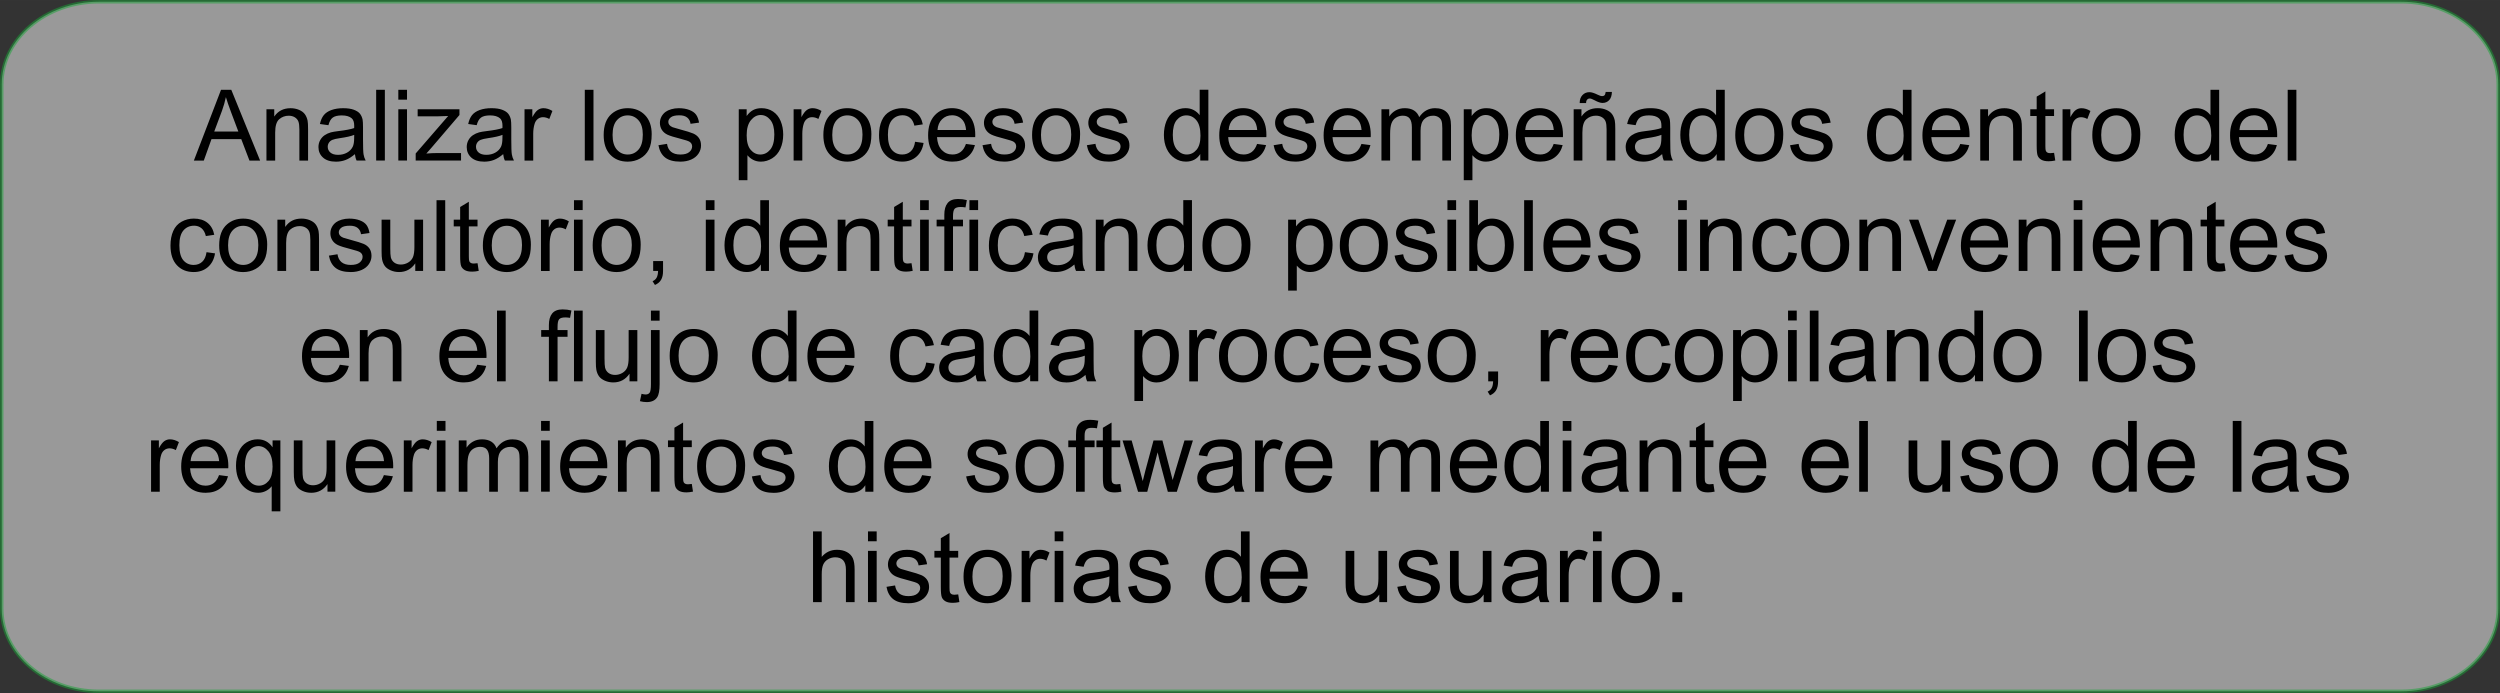 <?xml version="1.0" encoding="UTF-8"?>
<!DOCTYPE svg PUBLIC "-//W3C//DTD SVG 1.1//EN" "http://www.w3.org/Graphics/SVG/1.1/DTD/svg11.dtd">
<!-- Creator: CorelDRAW -->
<svg xmlns="http://www.w3.org/2000/svg" xml:space="preserve" width="142.805mm" height="39.589mm" version="1.1" style="shape-rendering:geometricPrecision; text-rendering:geometricPrecision; image-rendering:optimizeQuality; fill-rule:evenodd; clip-rule:evenodd"
viewBox="0 0 2341.51 649.11"
 xmlns:xlink="http://www.w3.org/1999/xlink"
 xmlns:xodm="http://www.corel.com/coreldraw/odm/2003">
 <rect x="0" y="0" width="2341.51" height="649.11" fill="#333333" stroke="none"/>
 <defs>
  <style type="text/css">
   <![CDATA[
    .str0 {stroke:#18A136;stroke-width:3.28;stroke-miterlimit:22.926;stroke-opacity:0.502}
    .fil1 {fill:black;fill-rule:nonzero}
    .fil0 {fill:white;fill-opacity:0.502}
   ]]>
  </style>
 </defs>
 <g id="Capa_x0020_1">
  <path class="fil0 str0" d="M92.65 1.64l2156.2 0c50.06,0 91.01,34.83 91.01,77.39l0 491.05c0,42.56 -40.96,77.39 -91.01,77.39l-2156.2 0c-50.05,0 -91.01,-34.82 -91.01,-77.39l0 -491.05c0,-42.57 40.96,-77.39 91.01,-77.39z"/>
  <g id="_2301241291360">
   <path class="fil1" d="M181.58 150.39l25.42 -66.26 9.64 0 26.98 66.26 -9.98 0 -7.67 -20.08 -27.9 0 -7.19 20.08 -9.3 0zm19.07 -27.21l22.58 0 -6.91 -18.37c-2.08,-5.58 -3.66,-10.2 -4.75,-13.84 -0.91,4.32 -2.13,8.56 -3.65,12.76l-7.27 19.45zm48.91 27.21l0 -48.03 7.31 0 0 6.82c3.52,-5.23 8.61,-7.84 15.26,-7.84 2.9,0 5.55,0.52 7.98,1.56 2.42,1.03 4.24,2.41 5.45,4.09 1.2,1.68 2.05,3.69 2.53,6 0.29,1.51 0.45,4.15 0.45,7.91l0 29.49 -8.14 0 0 -29.18c0,-3.32 -0.31,-5.8 -0.94,-7.43 -0.63,-1.63 -1.76,-2.95 -3.36,-3.93 -1.61,-0.97 -3.5,-1.47 -5.66,-1.47 -3.45,0 -6.43,1.1 -8.95,3.3 -2.52,2.19 -3.76,6.37 -3.76,12.51l0 26.21 -8.14 0zm82.85 -6.02c-3.02,2.58 -5.94,4.38 -8.73,5.45 -2.79,1.06 -5.78,1.59 -8.99,1.59 -5.28,0 -9.33,-1.28 -12.17,-3.86 -2.84,-2.56 -4.26,-5.85 -4.26,-9.84 0,-2.34 0.54,-4.49 1.6,-6.43 1.08,-1.94 2.48,-3.49 4.21,-4.66 1.74,-1.17 3.69,-2.07 5.86,-2.67 1.61,-0.42 4.03,-0.82 7.25,-1.22 6.57,-0.77 11.43,-1.71 14.53,-2.79 0.03,-1.11 0.05,-1.82 0.05,-2.11 0,-3.3 -0.77,-5.63 -2.31,-6.99 -2.08,-1.84 -5.18,-2.75 -9.29,-2.75 -3.84,0 -6.68,0.68 -8.5,2.02 -1.84,1.34 -3.18,3.72 -4.06,7.14l-7.96 -1.11c0.72,-3.41 1.91,-6.17 3.58,-8.27 1.67,-2.1 4.07,-3.7 7.22,-4.84 3.13,-1.12 6.79,-1.7 10.92,-1.7 4.1,0 7.45,0.48 10.03,1.45 2.56,0.97 4.46,2.17 5.66,3.64 1.2,1.47 2.05,3.32 2.55,5.55 0.26,1.39 0.4,3.89 0.4,7.48l0 10.8c0,7.54 0.17,12.31 0.51,14.33 0.32,2.02 1,3.95 1.99,5.8l-8.51 0c-0.82,-1.71 -1.34,-3.72 -1.57,-6.02zm-0.65 -18.05c-2.96,1.2 -7.4,2.22 -13.33,3.05 -3.36,0.48 -5.74,1.02 -7.13,1.62 -1.39,0.6 -2.45,1.48 -3.21,2.62 -0.76,1.16 -1.14,2.44 -1.14,3.86 0,2.14 0.82,3.95 2.47,5.38 1.65,1.43 4.06,2.16 7.22,2.16 3.13,0 5.92,-0.68 8.38,-2.05 2.44,-1.36 4.24,-3.22 5.38,-5.58 0.88,-1.84 1.31,-4.54 1.31,-8.1l0.05 -2.96zm20.56 24.06l0 -66.26 8.14 0 0 66.26 -8.14 0zm20.75 -57.01l0 -9.25 8.14 0 0 9.25 -8.14 0zm0 57.01l0 -48.03 8.14 0 0 48.03 -8.14 0zm16.26 0l0 -6.63 30.42 -35.11c-3.45,0.19 -6.49,0.28 -9.12,0.28l-19.45 0 0 -6.57 39.15 0 0 5.35 -26.04 30.45 -4.98 5.66c3.66,-0.31 7.08,-0.46 10.27,-0.46l22.23 0 0 7.03 -42.48 0zm81.95 -6.02c-3.02,2.58 -5.94,4.38 -8.73,5.45 -2.79,1.06 -5.78,1.59 -8.99,1.59 -5.28,0 -9.33,-1.28 -12.17,-3.86 -2.84,-2.56 -4.26,-5.85 -4.26,-9.84 0,-2.34 0.54,-4.49 1.6,-6.43 1.08,-1.94 2.48,-3.49 4.21,-4.66 1.74,-1.17 3.69,-2.07 5.86,-2.67 1.61,-0.42 4.03,-0.82 7.25,-1.22 6.57,-0.77 11.43,-1.71 14.53,-2.79 0.03,-1.11 0.05,-1.82 0.05,-2.11 0,-3.3 -0.77,-5.63 -2.31,-6.99 -2.08,-1.84 -5.18,-2.75 -9.29,-2.75 -3.84,0 -6.68,0.68 -8.5,2.02 -1.84,1.34 -3.18,3.72 -4.06,7.14l-7.96 -1.11c0.72,-3.41 1.91,-6.17 3.58,-8.27 1.67,-2.1 4.07,-3.7 7.22,-4.84 3.13,-1.12 6.79,-1.7 10.92,-1.7 4.1,0 7.45,0.48 10.03,1.45 2.56,0.97 4.46,2.17 5.66,3.64 1.2,1.47 2.05,3.32 2.55,5.55 0.26,1.39 0.4,3.89 0.4,7.48l0 10.8c0,7.54 0.17,12.31 0.51,14.33 0.32,2.02 1,3.95 1.99,5.8l-8.51 0c-0.82,-1.71 -1.34,-3.72 -1.57,-6.02zm-0.65 -18.05c-2.96,1.2 -7.4,2.22 -13.33,3.05 -3.36,0.48 -5.74,1.02 -7.13,1.62 -1.39,0.6 -2.45,1.48 -3.21,2.62 -0.76,1.16 -1.14,2.44 -1.14,3.86 0,2.14 0.82,3.95 2.47,5.38 1.65,1.43 4.06,2.16 7.22,2.16 3.13,0 5.92,-0.68 8.38,-2.05 2.44,-1.36 4.24,-3.22 5.38,-5.58 0.88,-1.84 1.31,-4.54 1.31,-8.1l0.05 -2.96zm20.65 24.06l0 -48.03 7.31 0 0 7.36c1.87,-3.41 3.59,-5.66 5.18,-6.74 1.59,-1.1 3.33,-1.63 5.23,-1.63 2.74,0 5.54,0.86 8.38,2.58l-2.9 7.51c-1.97,-1.11 -3.95,-1.67 -5.92,-1.67 -1.77,0 -3.36,0.54 -4.77,1.6 -1.4,1.07 -2.41,2.55 -3.01,4.44 -0.91,2.88 -1.36,6.05 -1.36,9.49l0 25.1 -8.14 0zm56.44 0l0 -66.26 8.14 0 0 66.26 -8.14 0zm17.69 -24.02c0,-8.87 2.47,-15.44 7.42,-19.71 4.12,-3.55 9.16,-5.32 15.1,-5.32 6.59,0 11.99,2.16 16.18,6.48 4.18,4.3 6.28,10.27 6.28,17.88 0,6.17 -0.92,11.01 -2.78,14.55 -1.85,3.53 -4.55,6.28 -8.1,8.24 -3.53,1.96 -7.4,2.93 -11.58,2.93 -6.72,0 -12.15,-2.14 -16.3,-6.45 -4.15,-4.3 -6.22,-10.51 -6.22,-18.59zm8.33 0.01c0,6.14 1.34,10.74 4.03,13.77 2.7,3.05 6.08,4.58 10.16,4.58 4.04,0 7.4,-1.53 10.1,-4.6 2.68,-3.07 4.03,-7.74 4.03,-14.02 0,-5.92 -1.36,-10.41 -4.06,-13.45 -2.7,-3.05 -6.06,-4.58 -10.07,-4.58 -4.09,0 -7.47,1.51 -10.16,4.55 -2.68,3.04 -4.03,7.62 -4.03,13.74zm42.96 9.66l8.05 -1.3c0.45,3.22 1.71,5.69 3.78,7.42 2.07,1.71 4.97,2.58 8.67,2.58 3.75,0 6.52,-0.76 8.34,-2.28 1.81,-1.51 2.72,-3.3 2.72,-5.35 0,-1.83 -0.82,-3.28 -2.44,-4.33 -1.14,-0.72 -3.92,-1.63 -8.33,-2.76 -5.95,-1.5 -10.07,-2.79 -12.39,-3.89 -2.3,-1.11 -4.04,-2.62 -5.23,-4.56 -1.19,-1.93 -1.79,-4.07 -1.79,-6.42 0,-2.14 0.49,-4.12 1.47,-5.94 0.99,-1.82 2.31,-3.33 4,-4.53 1.26,-0.93 2.99,-1.71 5.17,-2.36 2.19,-0.65 4.52,-0.97 7.02,-0.97 3.76,0 7.07,0.54 9.9,1.63 2.85,1.08 4.95,2.56 6.31,4.41 1.34,1.87 2.28,4.35 2.79,7.47l-7.96 1.11c-0.35,-2.5 -1.4,-4.46 -3.13,-5.86 -1.73,-1.4 -4.16,-2.1 -7.33,-2.1 -3.72,0 -6.39,0.62 -7.98,1.85 -1.59,1.23 -2.39,2.68 -2.39,4.33 0,1.05 0.32,2.01 0.99,2.85 0.66,0.86 1.7,1.59 3.12,2.16 0.82,0.31 3.19,1 7.17,2.08 5.74,1.53 9.75,2.79 12.03,3.76 2.28,0.97 4.07,2.41 5.37,4.26 1.31,1.87 1.96,4.18 1.96,6.96 0,2.7 -0.79,5.24 -2.38,7.64 -1.59,2.39 -3.87,4.24 -6.85,5.55 -2.99,1.31 -6.37,1.96 -10.13,1.96 -6.23,0 -11,-1.3 -14.27,-3.87 -3.27,-2.59 -5.35,-6.42 -6.26,-11.49zm75.23 32.76l0 -66.45 7.4 0 0 6.31c1.74,-2.44 3.72,-4.27 5.92,-5.49 2.19,-1.22 4.86,-1.83 7.99,-1.83 4.1,0 7.71,1.05 10.84,3.16 3.13,2.1 5.49,5.07 7.09,8.9 1.59,3.84 2.39,8.04 2.39,12.62 0,4.89 -0.88,9.3 -2.64,13.24 -1.76,3.92 -4.32,6.93 -7.68,9.02 -3.35,2.08 -6.88,3.13 -10.58,3.13 -2.72,0 -5.15,-0.57 -7.3,-1.71 -2.16,-1.14 -3.92,-2.58 -5.31,-4.32l0 23.43 -8.14 0zm7.4 -42.14c0,6.15 1.25,10.7 3.73,13.65 2.5,2.95 5.52,4.43 9.07,4.43 3.61,0 6.69,-1.53 9.25,-4.58 2.58,-3.05 3.86,-7.77 3.86,-14.17 0,-6.11 -1.25,-10.67 -3.76,-13.71 -2.52,-3.04 -5.51,-4.55 -8.99,-4.55 -3.45,0 -6.51,1.62 -9.16,4.84 -2.67,3.24 -3.99,7.93 -3.99,14.1zm43.98 23.72l0 -48.03 7.31 0 0 7.36c1.87,-3.41 3.59,-5.66 5.18,-6.74 1.59,-1.1 3.33,-1.63 5.23,-1.63 2.74,0 5.54,0.86 8.38,2.58l-2.9 7.51c-1.97,-1.11 -3.95,-1.67 -5.92,-1.67 -1.77,0 -3.36,0.54 -4.77,1.6 -1.4,1.07 -2.41,2.55 -3.01,4.44 -0.91,2.88 -1.36,6.05 -1.36,9.49l0 25.1 -8.14 0zm27.86 -24.02c0,-8.87 2.47,-15.44 7.42,-19.71 4.12,-3.55 9.16,-5.32 15.1,-5.32 6.59,0 11.99,2.16 16.18,6.48 4.18,4.3 6.28,10.27 6.28,17.88 0,6.17 -0.92,11.01 -2.78,14.55 -1.85,3.53 -4.55,6.28 -8.1,8.24 -3.53,1.96 -7.4,2.93 -11.58,2.93 -6.72,0 -12.15,-2.14 -16.3,-6.45 -4.15,-4.3 -6.22,-10.51 -6.22,-18.59zm8.33 0.01c0,6.14 1.34,10.74 4.03,13.77 2.7,3.05 6.08,4.58 10.16,4.58 4.04,0 7.4,-1.53 10.1,-4.6 2.68,-3.07 4.03,-7.74 4.03,-14.02 0,-5.92 -1.36,-10.41 -4.06,-13.45 -2.7,-3.05 -6.06,-4.58 -10.07,-4.58 -4.09,0 -7.47,1.51 -10.16,4.55 -2.68,3.04 -4.03,7.62 -4.03,13.74zm77.57 6.42l7.96 1.11c-0.88,5.48 -3.1,9.75 -6.69,12.85 -3.59,3.1 -8.02,4.64 -13.25,4.64 -6.56,0 -11.83,-2.14 -15.81,-6.43 -4,-4.29 -5.98,-10.43 -5.98,-18.42 0,-5.18 0.86,-9.7 2.58,-13.59 1.71,-3.87 4.32,-6.79 7.84,-8.71 3.5,-1.94 7.31,-2.92 11.44,-2.92 5.2,0 9.47,1.31 12.77,3.95 3.32,2.64 5.45,6.39 6.37,11.23l-7.87 1.2c-0.76,-3.22 -2.08,-5.65 -4.01,-7.28 -1.91,-1.62 -4.23,-2.44 -6.94,-2.44 -4.1,0 -7.44,1.46 -10.01,4.4 -2.56,2.95 -3.84,7.57 -3.84,13.93 0,6.45 1.23,11.12 3.7,14.04 2.48,2.92 5.71,4.38 9.67,4.38 3.21,0 5.88,-0.97 8,-2.93 2.14,-1.94 3.5,-4.95 4.07,-9.01zm47.66 2.03l8.42 1.11c-1.31,4.89 -3.76,8.7 -7.34,11.4 -3.58,2.7 -8.14,4.06 -13.71,4.06 -7,0 -12.56,-2.16 -16.66,-6.48 -4.1,-4.3 -6.16,-10.37 -6.16,-18.16 0,-8.05 2.07,-14.31 6.22,-18.76 4.15,-4.46 9.53,-6.68 16.15,-6.68 6.4,0 11.63,2.17 15.69,6.54 4.06,4.37 6.09,10.51 6.09,18.42 0,0.48 -0.01,1.2 -0.05,2.16l-35.77 0c0.31,5.26 1.79,9.3 4.47,12.09 2.67,2.79 6.01,4.2 10.01,4.2 2.98,0 5.52,-0.79 7.62,-2.36 2.11,-1.57 3.78,-4.09 5.01,-7.54zm-26.65 -13.05l26.75 0c-0.35,-4.04 -1.39,-7.07 -3.07,-9.09 -2.58,-3.13 -5.94,-4.7 -10.06,-4.7 -3.73,0 -6.86,1.25 -9.41,3.75 -2.53,2.5 -3.93,5.85 -4.21,10.04zm42.12 14.25l8.05 -1.3c0.45,3.22 1.71,5.69 3.78,7.42 2.07,1.71 4.97,2.58 8.67,2.58 3.75,0 6.52,-0.76 8.34,-2.28 1.81,-1.51 2.72,-3.3 2.72,-5.35 0,-1.83 -0.82,-3.28 -2.44,-4.33 -1.14,-0.72 -3.92,-1.63 -8.33,-2.76 -5.95,-1.5 -10.07,-2.79 -12.39,-3.89 -2.3,-1.11 -4.04,-2.62 -5.23,-4.56 -1.19,-1.93 -1.79,-4.07 -1.79,-6.42 0,-2.14 0.49,-4.12 1.47,-5.94 0.99,-1.82 2.31,-3.33 4,-4.53 1.26,-0.93 2.99,-1.71 5.17,-2.36 2.19,-0.65 4.52,-0.97 7.02,-0.97 3.76,0 7.07,0.54 9.9,1.63 2.85,1.08 4.95,2.56 6.31,4.41 1.34,1.87 2.28,4.35 2.79,7.47l-7.96 1.11c-0.35,-2.5 -1.4,-4.46 -3.13,-5.86 -1.73,-1.4 -4.16,-2.1 -7.33,-2.1 -3.72,0 -6.39,0.62 -7.98,1.85 -1.59,1.23 -2.39,2.68 -2.39,4.33 0,1.05 0.32,2.01 0.99,2.85 0.66,0.86 1.7,1.59 3.12,2.16 0.82,0.31 3.19,1 7.17,2.08 5.74,1.53 9.75,2.79 12.03,3.76 2.28,0.97 4.07,2.41 5.37,4.26 1.31,1.87 1.96,4.18 1.96,6.96 0,2.7 -0.79,5.24 -2.38,7.64 -1.59,2.39 -3.87,4.24 -6.85,5.55 -2.99,1.31 -6.37,1.96 -10.13,1.96 -6.23,0 -11,-1.3 -14.27,-3.87 -3.27,-2.59 -5.35,-6.42 -6.26,-11.49zm46.46 -9.67c0,-8.87 2.47,-15.44 7.42,-19.71 4.12,-3.55 9.16,-5.32 15.1,-5.32 6.59,0 11.99,2.16 16.18,6.48 4.18,4.3 6.28,10.27 6.28,17.88 0,6.17 -0.92,11.01 -2.78,14.55 -1.85,3.53 -4.55,6.28 -8.1,8.24 -3.53,1.96 -7.4,2.93 -11.58,2.93 -6.72,0 -12.15,-2.14 -16.3,-6.45 -4.15,-4.3 -6.22,-10.51 -6.22,-18.59zm8.33 0.01c0,6.14 1.34,10.74 4.03,13.77 2.7,3.05 6.08,4.58 10.16,4.58 4.04,0 7.4,-1.53 10.1,-4.6 2.68,-3.07 4.03,-7.74 4.03,-14.02 0,-5.92 -1.36,-10.41 -4.06,-13.45 -2.7,-3.05 -6.06,-4.58 -10.07,-4.58 -4.09,0 -7.47,1.51 -10.16,4.55 -2.68,3.04 -4.03,7.62 -4.03,13.74zm42.96 9.66l8.05 -1.3c0.45,3.22 1.71,5.69 3.78,7.42 2.07,1.71 4.97,2.58 8.67,2.58 3.75,0 6.52,-0.76 8.34,-2.28 1.81,-1.51 2.72,-3.3 2.72,-5.35 0,-1.83 -0.82,-3.28 -2.44,-4.33 -1.14,-0.72 -3.92,-1.63 -8.33,-2.76 -5.95,-1.5 -10.07,-2.79 -12.39,-3.89 -2.3,-1.11 -4.04,-2.62 -5.23,-4.56 -1.19,-1.93 -1.79,-4.07 -1.79,-6.42 0,-2.14 0.49,-4.12 1.47,-5.94 0.99,-1.82 2.31,-3.33 4,-4.53 1.26,-0.93 2.99,-1.71 5.17,-2.36 2.19,-0.65 4.52,-0.97 7.02,-0.97 3.76,0 7.07,0.54 9.9,1.63 2.85,1.08 4.95,2.56 6.31,4.41 1.34,1.87 2.28,4.35 2.79,7.47l-7.96 1.11c-0.35,-2.5 -1.4,-4.46 -3.13,-5.86 -1.73,-1.4 -4.16,-2.1 -7.33,-2.1 -3.72,0 -6.39,0.62 -7.98,1.85 -1.59,1.23 -2.39,2.68 -2.39,4.33 0,1.05 0.32,2.01 0.99,2.85 0.66,0.86 1.7,1.59 3.12,2.16 0.82,0.31 3.19,1 7.17,2.08 5.74,1.53 9.75,2.79 12.03,3.76 2.28,0.97 4.07,2.41 5.37,4.26 1.31,1.87 1.96,4.18 1.96,6.96 0,2.7 -0.79,5.24 -2.38,7.64 -1.59,2.39 -3.87,4.24 -6.85,5.55 -2.99,1.31 -6.37,1.96 -10.13,1.96 -6.23,0 -11,-1.3 -14.27,-3.87 -3.27,-2.59 -5.35,-6.42 -6.26,-11.49zm106.23 14.35l0 -6.09c-3.04,4.74 -7.51,7.11 -13.42,7.11 -3.83,0 -7.34,-1.05 -10.54,-3.16 -3.21,-2.1 -5.69,-5.04 -7.47,-8.81 -1.76,-3.78 -2.64,-8.11 -2.64,-13.02 0,-4.78 0.8,-9.12 2.39,-13.02 1.6,-3.89 3.99,-6.88 7.19,-8.95 3.18,-2.08 6.76,-3.12 10.69,-3.12 2.9,0 5.47,0.62 7.73,1.83 2.25,1.22 4.09,2.82 5.51,4.78l0 -23.83 8.14 0 0 66.26 -7.59 0zm-25.73 -23.96c0,6.14 1.3,10.72 3.9,13.76 2.59,3.04 5.66,4.55 9.19,4.55 3.56,0 6.59,-1.45 9.09,-4.35 2.48,-2.9 3.73,-7.33 3.73,-13.28 0,-6.54 -1.26,-11.35 -3.81,-14.42 -2.53,-3.07 -5.66,-4.6 -9.38,-4.6 -3.63,0 -6.65,1.47 -9.09,4.41 -2.42,2.94 -3.64,7.59 -3.64,13.93zm78.96 8.41l8.42 1.11c-1.31,4.89 -3.76,8.7 -7.34,11.4 -3.58,2.7 -8.14,4.06 -13.71,4.06 -7,0 -12.56,-2.16 -16.66,-6.48 -4.1,-4.3 -6.16,-10.37 -6.16,-18.16 0,-8.05 2.07,-14.31 6.22,-18.76 4.15,-4.46 9.53,-6.68 16.15,-6.68 6.4,0 11.63,2.17 15.69,6.54 4.06,4.37 6.09,10.51 6.09,18.42 0,0.48 -0.01,1.2 -0.05,2.16l-35.77 0c0.31,5.26 1.79,9.3 4.47,12.09 2.67,2.79 6.01,4.2 10.01,4.2 2.98,0 5.52,-0.79 7.62,-2.36 2.11,-1.57 3.78,-4.09 5.01,-7.54zm-26.65 -13.05l26.75 0c-0.35,-4.04 -1.39,-7.07 -3.07,-9.09 -2.58,-3.13 -5.94,-4.7 -10.06,-4.7 -3.73,0 -6.86,1.25 -9.41,3.75 -2.53,2.5 -3.93,5.85 -4.21,10.04zm42.12 14.25l8.05 -1.3c0.45,3.22 1.71,5.69 3.78,7.42 2.07,1.71 4.97,2.58 8.67,2.58 3.75,0 6.52,-0.76 8.34,-2.28 1.81,-1.51 2.72,-3.3 2.72,-5.35 0,-1.83 -0.82,-3.28 -2.44,-4.33 -1.14,-0.72 -3.92,-1.63 -8.33,-2.76 -5.95,-1.5 -10.07,-2.79 -12.39,-3.89 -2.3,-1.11 -4.04,-2.62 -5.23,-4.56 -1.19,-1.93 -1.79,-4.07 -1.79,-6.42 0,-2.14 0.49,-4.12 1.47,-5.94 0.99,-1.82 2.31,-3.33 4,-4.53 1.26,-0.93 2.99,-1.71 5.17,-2.36 2.19,-0.65 4.52,-0.97 7.02,-0.97 3.76,0 7.07,0.54 9.9,1.63 2.85,1.08 4.95,2.56 6.31,4.41 1.34,1.87 2.28,4.35 2.79,7.47l-7.96 1.11c-0.35,-2.5 -1.4,-4.46 -3.13,-5.86 -1.73,-1.4 -4.16,-2.1 -7.33,-2.1 -3.72,0 -6.39,0.62 -7.98,1.85 -1.59,1.23 -2.39,2.68 -2.39,4.33 0,1.05 0.32,2.01 0.99,2.85 0.66,0.86 1.7,1.59 3.12,2.16 0.82,0.31 3.19,1 7.17,2.08 5.74,1.53 9.75,2.79 12.03,3.76 2.28,0.97 4.07,2.41 5.37,4.26 1.31,1.87 1.96,4.18 1.96,6.96 0,2.7 -0.79,5.24 -2.38,7.64 -1.59,2.39 -3.87,4.24 -6.85,5.55 -2.99,1.31 -6.37,1.96 -10.13,1.96 -6.23,0 -11,-1.3 -14.27,-3.87 -3.27,-2.59 -5.35,-6.42 -6.26,-11.49zm82.27 -1.2l8.42 1.11c-1.31,4.89 -3.76,8.7 -7.34,11.4 -3.58,2.7 -8.14,4.06 -13.71,4.06 -7,0 -12.56,-2.16 -16.66,-6.48 -4.1,-4.3 -6.16,-10.37 -6.16,-18.16 0,-8.05 2.07,-14.31 6.22,-18.76 4.15,-4.46 9.53,-6.68 16.15,-6.68 6.4,0 11.63,2.17 15.69,6.54 4.06,4.37 6.09,10.51 6.09,18.42 0,0.48 -0.01,1.2 -0.05,2.16l-35.77 0c0.31,5.26 1.79,9.3 4.47,12.09 2.67,2.79 6.01,4.2 10.01,4.2 2.98,0 5.52,-0.79 7.62,-2.36 2.11,-1.57 3.78,-4.09 5.01,-7.54zm-26.65 -13.05l26.75 0c-0.35,-4.04 -1.39,-7.07 -3.07,-9.09 -2.58,-3.13 -5.94,-4.7 -10.06,-4.7 -3.73,0 -6.86,1.25 -9.41,3.75 -2.53,2.5 -3.93,5.85 -4.21,10.04zm45.36 28.6l0 -48.03 7.31 0 0 6.79c1.5,-2.34 3.5,-4.24 6,-5.66 2.5,-1.43 5.34,-2.14 8.53,-2.14 3.55,0 6.46,0.74 8.73,2.21 2.27,1.48 3.87,3.53 4.8,6.18 3.83,-5.6 8.78,-8.39 14.88,-8.39 4.78,0 8.47,1.31 11.03,3.95 2.58,2.64 3.87,6.69 3.87,12.17l0 32.93 -8.14 0 0 -30.23c0,-3.24 -0.28,-5.58 -0.8,-7.02 -0.52,-1.43 -1.48,-2.58 -2.89,-3.45 -1.39,-0.88 -3.02,-1.31 -4.89,-1.31 -3.39,0 -6.2,1.13 -8.44,3.36 -2.24,2.25 -3.35,5.85 -3.35,10.78l0 27.87 -8.14 0 0 -31.17c0,-3.61 -0.66,-6.32 -1.99,-8.13 -1.33,-1.81 -3.5,-2.72 -6.51,-2.72 -2.28,0 -4.4,0.6 -6.34,1.81 -1.94,1.2 -3.35,2.96 -4.23,5.29 -0.86,2.31 -1.3,5.66 -1.3,10.03l0 24.89 -8.14 0zm77.09 18.42l0 -66.45 7.4 0 0 6.31c1.74,-2.44 3.72,-4.27 5.92,-5.49 2.19,-1.22 4.86,-1.83 7.99,-1.83 4.1,0 7.71,1.05 10.84,3.16 3.13,2.1 5.49,5.07 7.09,8.9 1.59,3.84 2.39,8.04 2.39,12.62 0,4.89 -0.88,9.3 -2.64,13.24 -1.76,3.92 -4.32,6.93 -7.68,9.02 -3.35,2.08 -6.88,3.13 -10.58,3.13 -2.72,0 -5.15,-0.57 -7.3,-1.71 -2.16,-1.14 -3.92,-2.58 -5.31,-4.32l0 23.43 -8.14 0zm7.4 -42.14c0,6.15 1.25,10.7 3.73,13.65 2.5,2.95 5.52,4.43 9.07,4.43 3.61,0 6.69,-1.53 9.25,-4.58 2.58,-3.05 3.86,-7.77 3.86,-14.17 0,-6.11 -1.25,-10.67 -3.76,-13.71 -2.52,-3.04 -5.51,-4.55 -8.99,-4.55 -3.45,0 -6.51,1.62 -9.16,4.84 -2.67,3.24 -3.99,7.93 -3.99,14.1zm76.83 8.17l8.42 1.11c-1.31,4.89 -3.76,8.7 -7.34,11.4 -3.58,2.7 -8.14,4.06 -13.71,4.06 -7,0 -12.56,-2.16 -16.66,-6.48 -4.1,-4.3 -6.16,-10.37 -6.16,-18.16 0,-8.05 2.07,-14.31 6.22,-18.76 4.15,-4.46 9.53,-6.68 16.15,-6.68 6.4,0 11.63,2.17 15.69,6.54 4.06,4.37 6.09,10.51 6.09,18.42 0,0.48 -0.01,1.2 -0.05,2.16l-35.77 0c0.31,5.26 1.79,9.3 4.47,12.09 2.67,2.79 6.01,4.2 10.01,4.2 2.98,0 5.52,-0.79 7.62,-2.36 2.11,-1.57 3.78,-4.09 5.01,-7.54zm-26.65 -13.05l26.75 0c-0.35,-4.04 -1.39,-7.07 -3.07,-9.09 -2.58,-3.13 -5.94,-4.7 -10.06,-4.7 -3.73,0 -6.86,1.25 -9.41,3.75 -2.53,2.5 -3.93,5.85 -4.21,10.04zm45.36 28.6l0 -48.03 7.31 0 0 6.82c3.52,-5.23 8.61,-7.84 15.26,-7.84 2.9,0 5.55,0.52 7.98,1.56 2.42,1.03 4.24,2.41 5.45,4.09 1.2,1.68 2.05,3.69 2.53,6 0.29,1.51 0.45,4.15 0.45,7.91l0 29.49 -8.14 0 0 -29.18c0,-3.32 -0.31,-5.8 -0.94,-7.43 -0.63,-1.63 -1.76,-2.95 -3.36,-3.93 -1.61,-0.97 -3.5,-1.47 -5.66,-1.47 -3.45,0 -6.43,1.1 -8.95,3.3 -2.52,2.19 -3.76,6.37 -3.76,12.51l0 26.21 -8.14 0zm5.65 -53.86c-0.03,-3.1 0.83,-5.57 2.58,-7.42 1.71,-1.84 3.92,-2.76 6.6,-2.76 1.87,0 4.41,0.79 7.62,2.37 1.77,0.88 3.19,1.33 4.24,1.33 0.97,0 1.71,-0.26 2.22,-0.79 0.51,-0.51 0.86,-1.56 1.08,-3.1l5.83 0c-0.09,3.42 -0.96,5.98 -2.59,7.7 -1.63,1.71 -3.7,2.58 -6.23,2.58 -1.88,0 -4.38,-0.85 -7.47,-2.53 -2.02,-1.1 -3.5,-1.63 -4.44,-1.63 -1.02,0 -1.85,0.36 -2.47,1.08 -0.66,0.71 -0.99,1.77 -0.96,3.18l-6.02 0zm77.2 47.85c-3.02,2.58 -5.94,4.38 -8.73,5.45 -2.79,1.06 -5.78,1.59 -8.99,1.59 -5.28,0 -9.33,-1.28 -12.17,-3.86 -2.84,-2.56 -4.26,-5.85 -4.26,-9.84 0,-2.34 0.54,-4.49 1.6,-6.43 1.08,-1.94 2.48,-3.49 4.21,-4.66 1.74,-1.17 3.69,-2.07 5.86,-2.67 1.61,-0.42 4.03,-0.82 7.25,-1.22 6.57,-0.77 11.43,-1.71 14.53,-2.79 0.03,-1.11 0.05,-1.82 0.05,-2.11 0,-3.3 -0.77,-5.63 -2.31,-6.99 -2.08,-1.84 -5.18,-2.75 -9.29,-2.75 -3.84,0 -6.68,0.68 -8.5,2.02 -1.84,1.34 -3.18,3.72 -4.06,7.14l-7.96 -1.11c0.72,-3.41 1.91,-6.17 3.58,-8.27 1.67,-2.1 4.07,-3.7 7.22,-4.84 3.13,-1.12 6.79,-1.7 10.92,-1.7 4.1,0 7.45,0.48 10.03,1.45 2.56,0.97 4.46,2.17 5.66,3.64 1.2,1.47 2.05,3.32 2.55,5.55 0.26,1.39 0.4,3.89 0.4,7.48l0 10.8c0,7.54 0.17,12.31 0.51,14.33 0.32,2.02 1,3.95 1.99,5.8l-8.51 0c-0.82,-1.71 -1.34,-3.72 -1.57,-6.02zm-0.65 -18.05c-2.96,1.2 -7.4,2.22 -13.33,3.05 -3.36,0.48 -5.74,1.02 -7.13,1.62 -1.39,0.6 -2.45,1.48 -3.21,2.62 -0.76,1.16 -1.14,2.44 -1.14,3.86 0,2.14 0.82,3.95 2.47,5.38 1.65,1.43 4.06,2.16 7.22,2.16 3.13,0 5.92,-0.68 8.38,-2.05 2.44,-1.36 4.24,-3.22 5.38,-5.58 0.88,-1.84 1.31,-4.54 1.31,-8.1l0.05 -2.96z"/>
   <path class="fil1" d="M1607.84 150.39l0 -6.09c-3.04,4.74 -7.51,7.11 -13.42,7.11 -3.83,0 -7.34,-1.05 -10.54,-3.16 -3.21,-2.1 -5.69,-5.04 -7.47,-8.81 -1.76,-3.78 -2.64,-8.11 -2.64,-13.02 0,-4.78 0.8,-9.12 2.39,-13.02 1.6,-3.89 3.99,-6.88 7.19,-8.95 3.18,-2.08 6.76,-3.12 10.69,-3.12 2.9,0 5.47,0.62 7.73,1.83 2.25,1.22 4.09,2.82 5.51,4.78l0 -23.83 8.14 0 0 66.26 -7.59 0zm-25.73 -23.96c0,6.14 1.3,10.72 3.9,13.76 2.59,3.04 5.66,4.55 9.19,4.55 3.56,0 6.59,-1.45 9.09,-4.35 2.48,-2.9 3.73,-7.33 3.73,-13.28 0,-6.54 -1.26,-11.35 -3.81,-14.42 -2.53,-3.07 -5.66,-4.6 -9.38,-4.6 -3.63,0 -6.65,1.47 -9.09,4.41 -2.42,2.94 -3.64,7.59 -3.64,13.93zm43.14 -0.06c0,-8.87 2.47,-15.44 7.42,-19.71 4.12,-3.55 9.16,-5.32 15.1,-5.32 6.59,0 11.99,2.16 16.18,6.48 4.18,4.3 6.28,10.27 6.28,17.88 0,6.17 -0.92,11.01 -2.78,14.55 -1.85,3.53 -4.55,6.28 -8.1,8.24 -3.53,1.96 -7.4,2.93 -11.58,2.93 -6.72,0 -12.15,-2.14 -16.3,-6.45 -4.15,-4.3 -6.22,-10.51 -6.22,-18.59zm8.33 0.01c0,6.14 1.34,10.74 4.03,13.77 2.7,3.05 6.08,4.58 10.16,4.58 4.04,0 7.4,-1.53 10.1,-4.6 2.68,-3.07 4.03,-7.74 4.03,-14.02 0,-5.92 -1.36,-10.41 -4.06,-13.45 -2.7,-3.05 -6.06,-4.58 -10.07,-4.58 -4.09,0 -7.47,1.51 -10.16,4.55 -2.68,3.04 -4.03,7.62 -4.03,13.74zm42.96 9.66l8.05 -1.3c0.45,3.22 1.71,5.69 3.78,7.42 2.07,1.71 4.97,2.58 8.67,2.58 3.75,0 6.52,-0.76 8.34,-2.28 1.81,-1.51 2.72,-3.3 2.72,-5.35 0,-1.83 -0.82,-3.28 -2.44,-4.33 -1.14,-0.72 -3.92,-1.63 -8.33,-2.76 -5.95,-1.5 -10.07,-2.79 -12.39,-3.89 -2.3,-1.11 -4.04,-2.62 -5.23,-4.56 -1.19,-1.93 -1.79,-4.07 -1.79,-6.42 0,-2.14 0.49,-4.12 1.47,-5.94 0.99,-1.82 2.31,-3.33 4,-4.53 1.26,-0.93 2.99,-1.71 5.17,-2.36 2.19,-0.65 4.52,-0.97 7.02,-0.97 3.76,0 7.07,0.54 9.9,1.63 2.85,1.08 4.95,2.56 6.31,4.41 1.34,1.87 2.28,4.35 2.79,7.47l-7.96 1.11c-0.35,-2.5 -1.4,-4.46 -3.13,-5.86 -1.73,-1.4 -4.16,-2.1 -7.33,-2.1 -3.72,0 -6.39,0.62 -7.98,1.85 -1.59,1.23 -2.39,2.68 -2.39,4.33 0,1.05 0.32,2.01 0.99,2.85 0.66,0.86 1.7,1.59 3.12,2.16 0.82,0.31 3.19,1 7.17,2.08 5.74,1.53 9.75,2.79 12.03,3.76 2.28,0.97 4.07,2.41 5.37,4.26 1.31,1.87 1.96,4.18 1.96,6.96 0,2.7 -0.79,5.24 -2.38,7.64 -1.59,2.39 -3.87,4.24 -6.85,5.55 -2.99,1.31 -6.37,1.96 -10.13,1.96 -6.23,0 -11,-1.3 -14.27,-3.87 -3.27,-2.59 -5.35,-6.42 -6.26,-11.49zm106.23 14.35l0 -6.09c-3.04,4.74 -7.51,7.11 -13.42,7.11 -3.83,0 -7.34,-1.05 -10.54,-3.16 -3.21,-2.1 -5.69,-5.04 -7.47,-8.81 -1.76,-3.78 -2.64,-8.11 -2.64,-13.02 0,-4.78 0.8,-9.12 2.39,-13.02 1.6,-3.89 3.99,-6.88 7.19,-8.95 3.18,-2.08 6.76,-3.12 10.69,-3.12 2.9,0 5.47,0.62 7.73,1.83 2.25,1.22 4.09,2.82 5.51,4.78l0 -23.83 8.14 0 0 66.26 -7.59 0zm-25.73 -23.96c0,6.14 1.3,10.72 3.9,13.76 2.59,3.04 5.66,4.55 9.19,4.55 3.56,0 6.59,-1.45 9.09,-4.35 2.48,-2.9 3.73,-7.33 3.73,-13.28 0,-6.54 -1.26,-11.35 -3.81,-14.42 -2.53,-3.07 -5.66,-4.6 -9.38,-4.6 -3.63,0 -6.65,1.47 -9.09,4.41 -2.42,2.94 -3.64,7.59 -3.64,13.93zm78.96 8.41l8.42 1.11c-1.31,4.89 -3.76,8.7 -7.34,11.4 -3.58,2.7 -8.14,4.06 -13.71,4.06 -7,0 -12.56,-2.16 -16.66,-6.48 -4.1,-4.3 -6.16,-10.37 -6.16,-18.16 0,-8.05 2.07,-14.31 6.22,-18.76 4.15,-4.46 9.53,-6.68 16.15,-6.68 6.4,0 11.63,2.17 15.69,6.54 4.06,4.37 6.09,10.51 6.09,18.42 0,0.48 -0.01,1.2 -0.05,2.16l-35.77 0c0.31,5.26 1.79,9.3 4.47,12.09 2.67,2.79 6.01,4.2 10.01,4.2 2.98,0 5.52,-0.79 7.62,-2.36 2.11,-1.57 3.78,-4.09 5.01,-7.54zm-26.65 -13.05l26.75 0c-0.35,-4.04 -1.39,-7.07 -3.07,-9.09 -2.58,-3.13 -5.94,-4.7 -10.06,-4.7 -3.73,0 -6.86,1.25 -9.41,3.75 -2.53,2.5 -3.93,5.85 -4.21,10.04zm45.36 28.6l0 -48.03 7.31 0 0 6.82c3.52,-5.23 8.61,-7.84 15.26,-7.84 2.9,0 5.55,0.52 7.98,1.56 2.42,1.03 4.24,2.41 5.45,4.09 1.2,1.68 2.05,3.69 2.53,6 0.29,1.51 0.45,4.15 0.45,7.91l0 29.49 -8.14 0 0 -29.18c0,-3.32 -0.31,-5.8 -0.94,-7.43 -0.63,-1.63 -1.76,-2.95 -3.36,-3.93 -1.61,-0.97 -3.5,-1.47 -5.66,-1.47 -3.45,0 -6.43,1.1 -8.95,3.3 -2.52,2.19 -3.76,6.37 -3.76,12.51l0 26.21 -8.14 0zm69.15 -7.27l1.11 7.19c-2.28,0.48 -4.33,0.72 -6.12,0.72 -2.95,0 -5.23,-0.46 -6.87,-1.4 -1.62,-0.94 -2.76,-2.16 -3.42,-3.69 -0.66,-1.53 -0.99,-4.74 -0.99,-9.62l0 -27.67 -6.02 0 0 -6.29 6.02 0 0 -11.88 8.14 -4.89 0 16.77 8.14 0 0 6.29 -8.14 0 0 28.13c0,2.33 0.14,3.83 0.43,4.49 0.28,0.66 0.74,1.19 1.39,1.59 0.65,0.39 1.57,0.59 2.78,0.59 0.9,0 2.08,-0.11 3.55,-0.32zm7.94 7.27l0 -48.03 7.31 0 0 7.36c1.87,-3.41 3.59,-5.66 5.18,-6.74 1.59,-1.1 3.33,-1.63 5.23,-1.63 2.74,0 5.54,0.86 8.38,2.58l-2.9 7.51c-1.97,-1.11 -3.95,-1.67 -5.92,-1.67 -1.77,0 -3.36,0.54 -4.77,1.6 -1.4,1.07 -2.41,2.55 -3.01,4.44 -0.91,2.88 -1.36,6.05 -1.36,9.49l0 25.1 -8.14 0zm27.86 -24.02c0,-8.87 2.47,-15.44 7.42,-19.71 4.12,-3.55 9.16,-5.32 15.1,-5.32 6.59,0 11.99,2.16 16.18,6.48 4.18,4.3 6.28,10.27 6.28,17.88 0,6.17 -0.92,11.01 -2.78,14.55 -1.85,3.53 -4.55,6.28 -8.1,8.24 -3.53,1.96 -7.4,2.93 -11.58,2.93 -6.72,0 -12.15,-2.14 -16.3,-6.45 -4.15,-4.3 -6.22,-10.51 -6.22,-18.59zm8.33 0.01c0,6.14 1.34,10.74 4.03,13.77 2.7,3.05 6.08,4.58 10.16,4.58 4.04,0 7.4,-1.53 10.1,-4.6 2.68,-3.07 4.03,-7.74 4.03,-14.02 0,-5.92 -1.36,-10.41 -4.06,-13.45 -2.7,-3.05 -6.06,-4.58 -10.07,-4.58 -4.09,0 -7.47,1.51 -10.16,4.55 -2.68,3.04 -4.03,7.62 -4.03,13.74zm102.91 24l0 -6.09c-3.04,4.74 -7.51,7.11 -13.42,7.11 -3.83,0 -7.34,-1.05 -10.54,-3.16 -3.21,-2.1 -5.69,-5.04 -7.47,-8.81 -1.76,-3.78 -2.64,-8.11 -2.64,-13.02 0,-4.78 0.8,-9.12 2.39,-13.02 1.6,-3.89 3.99,-6.88 7.19,-8.95 3.18,-2.08 6.76,-3.12 10.69,-3.12 2.9,0 5.47,0.62 7.73,1.83 2.25,1.22 4.09,2.82 5.51,4.78l0 -23.83 8.14 0 0 66.26 -7.59 0zm-25.73 -23.96c0,6.14 1.3,10.72 3.9,13.76 2.59,3.04 5.66,4.55 9.19,4.55 3.56,0 6.59,-1.45 9.09,-4.35 2.48,-2.9 3.73,-7.33 3.73,-13.28 0,-6.54 -1.26,-11.35 -3.81,-14.42 -2.53,-3.07 -5.66,-4.6 -9.38,-4.6 -3.63,0 -6.65,1.47 -9.09,4.41 -2.42,2.94 -3.64,7.59 -3.64,13.93zm78.96 8.41l8.42 1.11c-1.31,4.89 -3.76,8.7 -7.34,11.4 -3.58,2.7 -8.14,4.06 -13.71,4.06 -7,0 -12.56,-2.16 -16.66,-6.48 -4.1,-4.3 -6.16,-10.37 -6.16,-18.16 0,-8.05 2.07,-14.31 6.22,-18.76 4.15,-4.46 9.53,-6.68 16.15,-6.68 6.4,0 11.63,2.17 15.69,6.54 4.06,4.37 6.09,10.51 6.09,18.42 0,0.48 -0.01,1.2 -0.05,2.16l-35.77 0c0.31,5.26 1.79,9.3 4.47,12.09 2.67,2.79 6.01,4.2 10.01,4.2 2.98,0 5.52,-0.79 7.62,-2.36 2.11,-1.57 3.78,-4.09 5.01,-7.54zm-26.65 -13.05l26.75 0c-0.35,-4.04 -1.39,-7.07 -3.07,-9.09 -2.58,-3.13 -5.94,-4.7 -10.06,-4.7 -3.73,0 -6.86,1.25 -9.41,3.75 -2.53,2.5 -3.93,5.85 -4.21,10.04zm45.18 28.6l0 -66.26 8.14 0 0 66.26 -8.14 0zm-1949.22 85.81l7.96 1.11c-0.88,5.48 -3.1,9.75 -6.69,12.85 -3.59,3.1 -8.02,4.64 -13.25,4.64 -6.56,0 -11.83,-2.14 -15.81,-6.43 -4,-4.29 -5.98,-10.43 -5.98,-18.42 0,-5.18 0.86,-9.7 2.58,-13.59 1.71,-3.87 4.32,-6.79 7.84,-8.71 3.5,-1.94 7.31,-2.92 11.44,-2.92 5.2,0 9.47,1.31 12.77,3.95 3.32,2.64 5.45,6.39 6.37,11.23l-7.87 1.2c-0.76,-3.22 -2.08,-5.65 -4.01,-7.28 -1.91,-1.62 -4.23,-2.44 -6.94,-2.44 -4.1,0 -7.44,1.46 -10.01,4.4 -2.56,2.95 -3.84,7.57 -3.84,13.93 0,6.45 1.23,11.12 3.7,14.04 2.48,2.92 5.71,4.38 9.67,4.38 3.21,0 5.88,-0.97 8,-2.93 2.14,-1.94 3.5,-4.95 4.07,-9.01zm11.85 -6.43c0,-8.87 2.47,-15.44 7.42,-19.71 4.12,-3.55 9.16,-5.32 15.1,-5.32 6.59,0 11.99,2.16 16.18,6.48 4.18,4.3 6.28,10.27 6.28,17.88 0,6.17 -0.92,11.01 -2.78,14.55 -1.85,3.53 -4.55,6.28 -8.1,8.24 -3.53,1.96 -7.4,2.93 -11.58,2.93 -6.72,0 -12.15,-2.14 -16.3,-6.45 -4.15,-4.3 -6.22,-10.51 -6.22,-18.59zm8.33 0.01c0,6.14 1.34,10.74 4.03,13.77 2.7,3.05 6.08,4.58 10.16,4.58 4.04,0 7.4,-1.53 10.1,-4.6 2.68,-3.07 4.03,-7.74 4.03,-14.02 0,-5.92 -1.36,-10.41 -4.06,-13.45 -2.7,-3.05 -6.06,-4.58 -10.07,-4.58 -4.09,0 -7.47,1.51 -10.16,4.55 -2.68,3.04 -4.03,7.62 -4.03,13.74zm46.2 24l0 -48.03 7.31 0 0 6.82c3.52,-5.23 8.61,-7.84 15.26,-7.84 2.9,0 5.55,0.52 7.98,1.56 2.42,1.03 4.24,2.41 5.45,4.09 1.2,1.68 2.05,3.69 2.53,6 0.29,1.51 0.45,4.15 0.45,7.91l0 29.49 -8.14 0 0 -29.18c0,-3.32 -0.31,-5.8 -0.94,-7.43 -0.63,-1.63 -1.76,-2.95 -3.36,-3.93 -1.61,-0.97 -3.5,-1.47 -5.66,-1.47 -3.45,0 -6.43,1.1 -8.95,3.3 -2.52,2.19 -3.76,6.37 -3.76,12.51l0 26.21 -8.14 0zm48.23 -14.35l8.05 -1.3c0.45,3.22 1.71,5.69 3.78,7.42 2.07,1.71 4.97,2.58 8.67,2.58 3.75,0 6.52,-0.76 8.34,-2.28 1.81,-1.51 2.72,-3.3 2.72,-5.35 0,-1.83 -0.82,-3.28 -2.44,-4.33 -1.14,-0.72 -3.92,-1.63 -8.33,-2.76 -5.95,-1.5 -10.07,-2.79 -12.39,-3.89 -2.3,-1.11 -4.04,-2.62 -5.23,-4.56 -1.19,-1.93 -1.79,-4.07 -1.79,-6.42 0,-2.14 0.49,-4.12 1.47,-5.94 0.99,-1.82 2.31,-3.33 4,-4.53 1.26,-0.93 2.99,-1.71 5.17,-2.36 2.19,-0.65 4.52,-0.97 7.02,-0.97 3.76,0 7.07,0.54 9.9,1.63 2.85,1.08 4.95,2.56 6.31,4.41 1.34,1.87 2.28,4.35 2.79,7.47l-7.96 1.11c-0.35,-2.5 -1.4,-4.46 -3.13,-5.86 -1.73,-1.4 -4.16,-2.1 -7.33,-2.1 -3.72,0 -6.39,0.62 -7.98,1.85 -1.59,1.23 -2.39,2.68 -2.39,4.33 0,1.05 0.32,2.01 0.99,2.85 0.66,0.86 1.7,1.59 3.12,2.16 0.82,0.31 3.19,1 7.17,2.08 5.74,1.53 9.75,2.79 12.03,3.76 2.28,0.97 4.07,2.41 5.37,4.26 1.31,1.87 1.96,4.18 1.96,6.96 0,2.7 -0.79,5.24 -2.38,7.64 -1.59,2.39 -3.87,4.24 -6.85,5.55 -2.99,1.31 -6.37,1.96 -10.13,1.96 -6.23,0 -11,-1.3 -14.27,-3.87 -3.27,-2.59 -5.35,-6.42 -6.26,-11.49zm80.89 14.35l0 -7.14c-3.73,5.45 -8.79,8.16 -15.19,8.16 -2.82,0 -5.46,-0.54 -7.91,-1.62 -2.45,-1.1 -4.27,-2.45 -5.46,-4.09 -1.19,-1.65 -2.02,-3.65 -2.5,-6.03 -0.32,-1.6 -0.49,-4.13 -0.49,-7.59l0 -29.72 8.14 0 0 26.58c0,4.24 0.17,7.11 0.5,8.58 0.51,2.14 1.59,3.81 3.25,5.03 1.65,1.22 3.69,1.83 6.12,1.83 2.44,0 4.72,-0.62 6.85,-1.87 2.13,-1.25 3.64,-2.96 4.54,-5.11 0.88,-2.14 1.33,-5.27 1.33,-9.36l0 -25.68 8.14 0 0 48.03 -7.31 0zm19.91 0l0 -66.26 8.14 0 0 66.26 -8.14 0zm38.42 -7.27l1.11 7.19c-2.28,0.48 -4.33,0.72 -6.12,0.72 -2.95,0 -5.23,-0.46 -6.87,-1.4 -1.62,-0.94 -2.76,-2.16 -3.42,-3.69 -0.66,-1.53 -0.99,-4.74 -0.99,-9.62l0 -27.67 -6.02 0 0 -6.29 6.02 0 0 -11.88 8.14 -4.89 0 16.77 8.14 0 0 6.29 -8.14 0 0 28.13c0,2.33 0.14,3.83 0.43,4.49 0.28,0.66 0.74,1.19 1.39,1.59 0.65,0.39 1.57,0.59 2.78,0.59 0.9,0 2.08,-0.11 3.55,-0.32zm4.98 -16.75c0,-8.87 2.47,-15.44 7.42,-19.71 4.12,-3.55 9.16,-5.32 15.1,-5.32 6.59,0 11.99,2.16 16.18,6.48 4.18,4.3 6.28,10.27 6.28,17.88 0,6.17 -0.92,11.01 -2.78,14.55 -1.85,3.53 -4.55,6.28 -8.1,8.24 -3.53,1.96 -7.4,2.93 -11.58,2.93 -6.72,0 -12.15,-2.14 -16.3,-6.45 -4.15,-4.3 -6.22,-10.51 -6.22,-18.59zm8.33 0.01c0,6.14 1.34,10.74 4.03,13.77 2.7,3.05 6.08,4.58 10.16,4.58 4.04,0 7.4,-1.53 10.1,-4.6 2.68,-3.07 4.03,-7.74 4.03,-14.02 0,-5.92 -1.36,-10.41 -4.06,-13.45 -2.7,-3.05 -6.06,-4.58 -10.07,-4.58 -4.09,0 -7.47,1.51 -10.16,4.55 -2.68,3.04 -4.03,7.62 -4.03,13.74zm46.1 24l0 -48.03 7.31 0 0 7.36c1.87,-3.41 3.59,-5.66 5.18,-6.74 1.59,-1.1 3.33,-1.63 5.23,-1.63 2.74,0 5.54,0.86 8.38,2.58l-2.9 7.51c-1.97,-1.11 -3.95,-1.67 -5.92,-1.67 -1.77,0 -3.36,0.54 -4.77,1.6 -1.4,1.07 -2.41,2.55 -3.01,4.44 -0.91,2.88 -1.36,6.05 -1.36,9.49l0 25.1 -8.14 0zm30.91 -57.01l0 -9.25 8.14 0 0 9.25 -8.14 0zm0 57.01l0 -48.03 8.14 0 0 48.03 -8.14 0zm17.51 -24.02c0,-8.87 2.47,-15.44 7.42,-19.71 4.12,-3.55 9.16,-5.32 15.1,-5.32 6.59,0 11.99,2.16 16.18,6.48 4.18,4.3 6.28,10.27 6.28,17.88 0,6.17 -0.92,11.01 -2.78,14.55 -1.85,3.53 -4.55,6.28 -8.1,8.24 -3.53,1.96 -7.4,2.93 -11.58,2.93 -6.72,0 -12.15,-2.14 -16.3,-6.45 -4.15,-4.3 -6.22,-10.51 -6.22,-18.59zm8.33 0.01c0,6.14 1.34,10.74 4.03,13.77 2.7,3.05 6.08,4.58 10.16,4.58 4.04,0 7.4,-1.53 10.1,-4.6 2.68,-3.07 4.03,-7.74 4.03,-14.02 0,-5.92 -1.36,-10.41 -4.06,-13.45 -2.7,-3.05 -6.06,-4.58 -10.07,-4.58 -4.09,0 -7.47,1.51 -10.16,4.55 -2.68,3.04 -4.03,7.62 -4.03,13.74zm48.33 24l0 -9.25 9.25 0 0 9.25c0,3.41 -0.6,6.17 -1.82,8.27 -1.2,2.1 -3.13,3.73 -5.77,4.87l-2.22 -3.52c1.73,-0.76 2.99,-1.87 3.79,-3.32 0.82,-1.47 1.28,-3.56 1.37,-6.31l-4.61 0zm49.3 -57.01l0 -9.25 8.14 0 0 9.25 -8.14 0zm0 57.01l0 -48.03 8.14 0 0 48.03 -8.14 0zm51.57 0l0 -6.09c-3.04,4.74 -7.51,7.11 -13.42,7.11 -3.83,0 -7.34,-1.05 -10.54,-3.16 -3.21,-2.1 -5.69,-5.04 -7.47,-8.81 -1.76,-3.78 -2.64,-8.11 -2.64,-13.02 0,-4.78 0.8,-9.12 2.39,-13.02 1.6,-3.89 3.99,-6.88 7.19,-8.95 3.18,-2.08 6.76,-3.12 10.69,-3.12 2.9,0 5.47,0.62 7.73,1.83 2.25,1.22 4.09,2.82 5.51,4.78l0 -23.83 8.14 0 0 66.26 -7.59 0zm-25.73 -23.96c0,6.14 1.3,10.72 3.9,13.76 2.59,3.04 5.66,4.55 9.19,4.55 3.56,0 6.59,-1.45 9.09,-4.35 2.48,-2.9 3.73,-7.33 3.73,-13.28 0,-6.54 -1.26,-11.35 -3.81,-14.42 -2.53,-3.07 -5.66,-4.6 -9.38,-4.6 -3.63,0 -6.65,1.47 -9.09,4.41 -2.42,2.94 -3.64,7.59 -3.64,13.93zm78.96 8.41l8.42 1.11c-1.31,4.89 -3.76,8.7 -7.34,11.4 -3.58,2.7 -8.14,4.06 -13.71,4.06 -7,0 -12.56,-2.16 -16.66,-6.48 -4.1,-4.3 -6.16,-10.37 -6.16,-18.16 0,-8.05 2.07,-14.31 6.22,-18.76 4.15,-4.46 9.53,-6.68 16.15,-6.68 6.4,0 11.63,2.17 15.69,6.54 4.06,4.37 6.09,10.51 6.09,18.42 0,0.48 -0.01,1.2 -0.05,2.16l-35.77 0c0.31,5.26 1.79,9.3 4.47,12.09 2.67,2.79 6.01,4.2 10.01,4.2 2.98,0 5.52,-0.79 7.62,-2.36 2.11,-1.57 3.78,-4.09 5.01,-7.54zm-26.65 -13.05l26.75 0c-0.35,-4.04 -1.39,-7.07 -3.07,-9.09 -2.58,-3.13 -5.94,-4.7 -10.06,-4.7 -3.73,0 -6.86,1.25 -9.41,3.75 -2.53,2.5 -3.93,5.85 -4.21,10.04zm45.36 28.6l0 -48.03 7.31 0 0 6.82c3.52,-5.23 8.61,-7.84 15.26,-7.84 2.9,0 5.55,0.52 7.98,1.56 2.42,1.03 4.24,2.41 5.45,4.09 1.2,1.68 2.05,3.69 2.53,6 0.29,1.51 0.45,4.15 0.45,7.91l0 29.49 -8.14 0 0 -29.18c0,-3.32 -0.31,-5.8 -0.94,-7.43 -0.63,-1.63 -1.76,-2.95 -3.36,-3.93 -1.61,-0.97 -3.5,-1.47 -5.66,-1.47 -3.45,0 -6.43,1.1 -8.95,3.3 -2.52,2.19 -3.76,6.37 -3.76,12.51l0 26.21 -8.14 0zm69.15 -7.27l1.11 7.19c-2.28,0.48 -4.33,0.72 -6.12,0.72 -2.95,0 -5.23,-0.46 -6.87,-1.4 -1.62,-0.94 -2.76,-2.16 -3.42,-3.69 -0.66,-1.53 -0.99,-4.74 -0.99,-9.62l0 -27.67 -6.02 0 0 -6.29 6.02 0 0 -11.88 8.14 -4.89 0 16.77 8.14 0 0 6.29 -8.14 0 0 28.13c0,2.33 0.14,3.83 0.43,4.49 0.28,0.66 0.74,1.19 1.39,1.59 0.65,0.39 1.57,0.59 2.78,0.59 0.9,0 2.08,-0.11 3.55,-0.32zm8.04 -49.75l0 -9.25 8.14 0 0 9.25 -8.14 0zm0 57.01l0 -48.03 8.14 0 0 48.03 -8.14 0zm22.69 0l0 -41.74 -7.22 0 0 -6.29 7.22 0 0 -4.64c0,-4.75 1.03,-8.39 3.08,-10.91 2.05,-2.53 5.29,-3.79 9.73,-3.79 2.99,0 5.75,0.34 8.28,1.02l-1.27 6.86c-1.6,-0.26 -3.07,-0.39 -4.4,-0.39 -2.81,0 -4.74,0.55 -5.75,1.67 -1.03,1.11 -1.54,3.47 -1.54,7.08l0 3.1 9.35 0 0 6.29 -9.35 0 0 41.74 -8.14 0zm23.51 -57.01l0 -9.25 8.14 0 0 9.25 -8.14 0zm0 57.01l0 -48.03 8.14 0 0 48.03 -8.14 0zm52.01 -17.58l7.96 1.11c-0.88,5.48 -3.1,9.75 -6.69,12.85 -3.59,3.1 -8.02,4.64 -13.25,4.64 -6.56,0 -11.83,-2.14 -15.81,-6.43 -4,-4.29 -5.98,-10.43 -5.98,-18.42 0,-5.18 0.86,-9.7 2.58,-13.59 1.71,-3.87 4.32,-6.79 7.84,-8.71 3.5,-1.94 7.31,-2.92 11.44,-2.92 5.2,0 9.47,1.31 12.77,3.95 3.32,2.64 5.45,6.39 6.37,11.23l-7.87 1.2c-0.76,-3.22 -2.08,-5.65 -4.01,-7.28 -1.91,-1.62 -4.23,-2.44 -6.94,-2.44 -4.1,0 -7.44,1.46 -10.01,4.4 -2.56,2.95 -3.84,7.57 -3.84,13.93 0,6.45 1.23,11.12 3.7,14.04 2.48,2.92 5.71,4.38 9.67,4.38 3.21,0 5.88,-0.97 8,-2.93 2.14,-1.94 3.5,-4.95 4.07,-9.01zm46.27 11.57c-3.02,2.58 -5.94,4.38 -8.73,5.45 -2.79,1.06 -5.78,1.59 -8.99,1.59 -5.28,0 -9.33,-1.28 -12.17,-3.86 -2.84,-2.56 -4.26,-5.85 -4.26,-9.84 0,-2.34 0.54,-4.49 1.6,-6.43 1.08,-1.94 2.48,-3.49 4.21,-4.66 1.74,-1.17 3.69,-2.07 5.86,-2.67 1.61,-0.42 4.03,-0.82 7.25,-1.22 6.57,-0.77 11.43,-1.71 14.53,-2.79 0.03,-1.11 0.05,-1.82 0.05,-2.11 0,-3.3 -0.77,-5.63 -2.31,-6.99 -2.08,-1.84 -5.18,-2.75 -9.29,-2.75 -3.84,0 -6.68,0.68 -8.5,2.02 -1.84,1.34 -3.18,3.72 -4.06,7.14l-7.96 -1.11c0.72,-3.41 1.91,-6.17 3.58,-8.27 1.67,-2.1 4.07,-3.7 7.22,-4.84 3.13,-1.12 6.79,-1.7 10.92,-1.7 4.1,0 7.45,0.48 10.03,1.45 2.56,0.97 4.46,2.17 5.66,3.64 1.2,1.47 2.05,3.32 2.55,5.55 0.26,1.39 0.4,3.89 0.4,7.48l0 10.8c0,7.54 0.17,12.31 0.51,14.33 0.32,2.02 1,3.95 1.99,5.8l-8.51 0c-0.82,-1.71 -1.34,-3.72 -1.57,-6.02zm-0.65 -18.05c-2.96,1.2 -7.4,2.22 -13.33,3.05 -3.36,0.48 -5.74,1.02 -7.13,1.62 -1.39,0.6 -2.45,1.48 -3.21,2.62 -0.76,1.16 -1.14,2.44 -1.14,3.86 0,2.14 0.82,3.95 2.47,5.38 1.65,1.43 4.06,2.16 7.22,2.16 3.13,0 5.92,-0.68 8.38,-2.05 2.44,-1.36 4.24,-3.22 5.38,-5.58 0.88,-1.84 1.31,-4.54 1.31,-8.1l0.05 -2.96zm20.74 24.06l0 -48.03 7.31 0 0 6.82c3.52,-5.23 8.61,-7.84 15.26,-7.84 2.9,0 5.55,0.52 7.98,1.56 2.42,1.03 4.24,2.41 5.45,4.09 1.2,1.68 2.05,3.69 2.53,6 0.29,1.51 0.45,4.15 0.45,7.91l0 29.49 -8.14 0 0 -29.18c0,-3.32 -0.31,-5.8 -0.94,-7.43 -0.63,-1.63 -1.76,-2.95 -3.36,-3.93 -1.61,-0.97 -3.5,-1.47 -5.66,-1.47 -3.45,0 -6.43,1.1 -8.95,3.3 -2.52,2.19 -3.76,6.37 -3.76,12.51l0 26.21 -8.14 0zm82.48 0l0 -6.09c-3.04,4.74 -7.51,7.11 -13.42,7.11 -3.83,0 -7.34,-1.05 -10.54,-3.16 -3.21,-2.1 -5.69,-5.04 -7.47,-8.81 -1.76,-3.78 -2.64,-8.11 -2.64,-13.02 0,-4.78 0.8,-9.12 2.39,-13.02 1.6,-3.89 3.99,-6.88 7.19,-8.95 3.18,-2.08 6.76,-3.12 10.69,-3.12 2.9,0 5.47,0.62 7.73,1.83 2.25,1.22 4.09,2.82 5.51,4.78l0 -23.83 8.14 0 0 66.26 -7.59 0zm-25.73 -23.96c0,6.14 1.3,10.72 3.9,13.76 2.59,3.04 5.66,4.55 9.19,4.55 3.56,0 6.59,-1.45 9.09,-4.35 2.48,-2.9 3.73,-7.33 3.73,-13.28 0,-6.54 -1.26,-11.35 -3.81,-14.42 -2.53,-3.07 -5.66,-4.6 -9.38,-4.6 -3.63,0 -6.65,1.47 -9.09,4.41 -2.42,2.94 -3.64,7.59 -3.64,13.93zm43.14 -0.06c0,-8.87 2.47,-15.44 7.42,-19.71 4.12,-3.55 9.16,-5.32 15.1,-5.32 6.59,0 11.99,2.16 16.18,6.48 4.18,4.3 6.28,10.27 6.28,17.88 0,6.17 -0.92,11.01 -2.78,14.55 -1.85,3.53 -4.55,6.28 -8.1,8.24 -3.53,1.96 -7.4,2.93 -11.58,2.93 -6.72,0 -12.15,-2.14 -16.3,-6.45 -4.15,-4.3 -6.22,-10.51 -6.22,-18.59zm8.33 0.01c0,6.14 1.34,10.74 4.03,13.77 2.7,3.05 6.08,4.58 10.16,4.58 4.04,0 7.4,-1.53 10.1,-4.6 2.68,-3.07 4.03,-7.74 4.03,-14.02 0,-5.92 -1.36,-10.41 -4.06,-13.45 -2.7,-3.05 -6.06,-4.58 -10.07,-4.58 -4.09,0 -7.47,1.51 -10.16,4.55 -2.68,3.04 -4.03,7.62 -4.03,13.74zm71.91 42.42l0 -66.45 7.4 0 0 6.31c1.74,-2.44 3.72,-4.27 5.92,-5.49 2.19,-1.22 4.86,-1.83 7.99,-1.83 4.1,0 7.71,1.05 10.84,3.16 3.13,2.1 5.49,5.07 7.09,8.9 1.59,3.84 2.39,8.04 2.39,12.62 0,4.89 -0.88,9.3 -2.64,13.24 -1.76,3.92 -4.32,6.93 -7.68,9.02 -3.35,2.08 -6.88,3.13 -10.58,3.13 -2.72,0 -5.15,-0.57 -7.3,-1.71 -2.16,-1.14 -3.92,-2.58 -5.31,-4.32l0 23.43 -8.14 0zm7.4 -42.14c0,6.15 1.25,10.7 3.73,13.65 2.5,2.95 5.52,4.43 9.07,4.43 3.61,0 6.69,-1.53 9.25,-4.58 2.58,-3.05 3.86,-7.77 3.86,-14.17 0,-6.11 -1.25,-10.67 -3.76,-13.71 -2.52,-3.04 -5.51,-4.55 -8.99,-4.55 -3.45,0 -6.51,1.62 -9.16,4.84 -2.67,3.24 -3.99,7.93 -3.99,14.1z"/>
   <path class="fil1" d="M1254.87 229.77c0,-8.87 2.47,-15.44 7.42,-19.71 4.12,-3.55 9.16,-5.32 15.1,-5.32 6.59,0 11.99,2.16 16.18,6.48 4.18,4.3 6.28,10.27 6.28,17.88 0,6.17 -0.92,11.01 -2.78,14.55 -1.85,3.53 -4.55,6.28 -8.1,8.24 -3.53,1.96 -7.4,2.93 -11.58,2.93 -6.72,0 -12.15,-2.14 -16.3,-6.45 -4.15,-4.3 -6.22,-10.51 -6.22,-18.59zm8.33 0.01c0,6.14 1.34,10.74 4.03,13.77 2.7,3.05 6.08,4.58 10.16,4.58 4.04,0 7.4,-1.53 10.1,-4.6 2.68,-3.07 4.03,-7.74 4.03,-14.02 0,-5.92 -1.36,-10.41 -4.06,-13.45 -2.7,-3.05 -6.06,-4.58 -10.07,-4.58 -4.09,0 -7.47,1.51 -10.16,4.55 -2.68,3.04 -4.03,7.62 -4.03,13.74zm42.96 9.66l8.05 -1.3c0.45,3.22 1.71,5.69 3.78,7.42 2.07,1.71 4.97,2.58 8.67,2.58 3.75,0 6.52,-0.76 8.34,-2.28 1.81,-1.51 2.72,-3.3 2.72,-5.35 0,-1.83 -0.82,-3.28 -2.44,-4.33 -1.14,-0.72 -3.92,-1.63 -8.33,-2.76 -5.95,-1.5 -10.07,-2.79 -12.39,-3.89 -2.3,-1.11 -4.04,-2.62 -5.23,-4.56 -1.19,-1.93 -1.79,-4.07 -1.79,-6.42 0,-2.14 0.49,-4.12 1.47,-5.94 0.99,-1.82 2.31,-3.33 4,-4.53 1.26,-0.93 2.99,-1.71 5.17,-2.36 2.19,-0.65 4.52,-0.97 7.02,-0.97 3.76,0 7.07,0.54 9.9,1.63 2.85,1.08 4.95,2.56 6.31,4.41 1.34,1.87 2.28,4.35 2.79,7.47l-7.96 1.11c-0.35,-2.5 -1.4,-4.46 -3.13,-5.86 -1.73,-1.4 -4.16,-2.1 -7.33,-2.1 -3.72,0 -6.39,0.62 -7.98,1.85 -1.59,1.23 -2.39,2.68 -2.39,4.33 0,1.05 0.32,2.01 0.99,2.85 0.66,0.86 1.7,1.59 3.12,2.16 0.82,0.31 3.19,1 7.17,2.08 5.74,1.53 9.75,2.79 12.03,3.76 2.28,0.97 4.07,2.41 5.37,4.26 1.31,1.87 1.96,4.18 1.96,6.96 0,2.7 -0.79,5.24 -2.38,7.64 -1.59,2.39 -3.87,4.24 -6.85,5.55 -2.99,1.31 -6.37,1.96 -10.13,1.96 -6.23,0 -11,-1.3 -14.27,-3.87 -3.27,-2.59 -5.35,-6.42 -6.26,-11.49zm49.51 -42.67l0 -9.25 8.14 0 0 9.25 -8.14 0zm0 57.01l0 -48.03 8.14 0 0 48.03 -8.14 0zm28.06 0l-7.59 0 0 -66.26 8.14 0 0 23.65c3.44,-4.29 7.82,-6.43 13.16,-6.43 2.95,0 5.75,0.59 8.39,1.77 2.64,1.19 4.8,2.87 6.51,5.01 1.7,2.16 3.04,4.75 3.99,7.79 0.97,3.02 1.45,6.28 1.45,9.73 0,8.2 -2.04,14.56 -6.09,19.03 -4.07,4.49 -8.95,6.73 -14.64,6.73 -5.66,0 -10.1,-2.36 -13.33,-7.07l0 6.05zm-0.09 -24.37c0,5.74 0.79,9.89 2.34,12.45 2.56,4.18 6.02,6.28 10.38,6.28 3.56,0 6.63,-1.54 9.21,-4.63 2.59,-3.09 3.89,-7.68 3.89,-13.79 0,-6.26 -1.23,-10.88 -3.72,-13.85 -2.48,-2.98 -5.49,-4.47 -9.01,-4.47 -3.56,0 -6.63,1.54 -9.21,4.63 -2.59,3.08 -3.89,7.54 -3.89,13.39zm43.88 24.37l0 -66.26 8.14 0 0 66.26 -8.14 0zm53.51 -15.55l8.42 1.11c-1.31,4.89 -3.76,8.7 -7.34,11.4 -3.58,2.7 -8.14,4.06 -13.71,4.06 -7,0 -12.56,-2.16 -16.66,-6.48 -4.1,-4.3 -6.16,-10.37 -6.16,-18.16 0,-8.05 2.07,-14.31 6.22,-18.76 4.15,-4.46 9.53,-6.68 16.15,-6.68 6.4,0 11.63,2.17 15.69,6.54 4.06,4.37 6.09,10.51 6.09,18.42 0,0.48 -0.01,1.2 -0.05,2.16l-35.77 0c0.31,5.26 1.79,9.3 4.47,12.09 2.67,2.79 6.01,4.2 10.01,4.2 2.98,0 5.52,-0.79 7.62,-2.36 2.11,-1.57 3.78,-4.09 5.01,-7.54zm-26.65 -13.05l26.75 0c-0.35,-4.04 -1.39,-7.07 -3.07,-9.09 -2.58,-3.13 -5.94,-4.7 -10.06,-4.7 -3.73,0 -6.86,1.25 -9.41,3.75 -2.53,2.5 -3.93,5.85 -4.21,10.04zm42.12 14.25l8.05 -1.3c0.45,3.22 1.71,5.69 3.78,7.42 2.07,1.71 4.97,2.58 8.67,2.58 3.75,0 6.52,-0.76 8.34,-2.28 1.81,-1.51 2.72,-3.3 2.72,-5.35 0,-1.83 -0.82,-3.28 -2.44,-4.33 -1.14,-0.72 -3.92,-1.63 -8.33,-2.76 -5.95,-1.5 -10.07,-2.79 -12.39,-3.89 -2.3,-1.11 -4.04,-2.62 -5.23,-4.56 -1.19,-1.93 -1.79,-4.07 -1.79,-6.42 0,-2.14 0.49,-4.12 1.47,-5.94 0.99,-1.82 2.31,-3.33 4,-4.53 1.26,-0.93 2.99,-1.71 5.17,-2.36 2.19,-0.65 4.52,-0.97 7.02,-0.97 3.76,0 7.07,0.54 9.9,1.63 2.85,1.08 4.95,2.56 6.31,4.41 1.34,1.87 2.28,4.35 2.79,7.47l-7.96 1.11c-0.35,-2.5 -1.4,-4.46 -3.13,-5.86 -1.73,-1.4 -4.16,-2.1 -7.33,-2.1 -3.72,0 -6.39,0.62 -7.98,1.85 -1.59,1.23 -2.39,2.68 -2.39,4.33 0,1.05 0.32,2.01 0.99,2.85 0.66,0.86 1.7,1.59 3.12,2.16 0.82,0.31 3.19,1 7.17,2.08 5.74,1.53 9.75,2.79 12.03,3.76 2.28,0.97 4.07,2.41 5.37,4.26 1.31,1.87 1.96,4.18 1.96,6.96 0,2.7 -0.79,5.24 -2.38,7.64 -1.59,2.39 -3.87,4.24 -6.85,5.55 -2.99,1.31 -6.37,1.96 -10.13,1.96 -6.23,0 -11,-1.3 -14.27,-3.87 -3.27,-2.59 -5.35,-6.42 -6.26,-11.49zm75.23 -42.67l0 -9.25 8.14 0 0 9.25 -8.14 0zm0 57.01l0 -48.03 8.14 0 0 48.03 -8.14 0zm20.56 0l0 -48.03 7.31 0 0 6.82c3.52,-5.23 8.61,-7.84 15.26,-7.84 2.9,0 5.55,0.52 7.98,1.56 2.42,1.03 4.24,2.41 5.45,4.09 1.2,1.68 2.05,3.69 2.53,6 0.29,1.51 0.45,4.15 0.45,7.91l0 29.49 -8.14 0 0 -29.18c0,-3.32 -0.31,-5.8 -0.94,-7.43 -0.63,-1.63 -1.76,-2.95 -3.36,-3.93 -1.61,-0.97 -3.5,-1.47 -5.66,-1.47 -3.45,0 -6.43,1.1 -8.95,3.3 -2.52,2.19 -3.76,6.37 -3.76,12.51l0 26.21 -8.14 0zm82.85 -17.58l7.96 1.11c-0.88,5.48 -3.1,9.75 -6.69,12.85 -3.59,3.1 -8.02,4.64 -13.25,4.64 -6.56,0 -11.83,-2.14 -15.81,-6.43 -4,-4.29 -5.98,-10.43 -5.98,-18.42 0,-5.18 0.86,-9.7 2.58,-13.59 1.71,-3.87 4.32,-6.79 7.84,-8.71 3.5,-1.94 7.31,-2.92 11.44,-2.92 5.2,0 9.47,1.31 12.77,3.95 3.32,2.64 5.45,6.39 6.37,11.23l-7.87 1.2c-0.76,-3.22 -2.08,-5.65 -4.01,-7.28 -1.91,-1.62 -4.23,-2.44 -6.94,-2.44 -4.1,0 -7.44,1.46 -10.01,4.4 -2.56,2.95 -3.84,7.57 -3.84,13.93 0,6.45 1.23,11.12 3.7,14.04 2.48,2.92 5.71,4.38 9.67,4.38 3.21,0 5.88,-0.97 8,-2.93 2.14,-1.94 3.5,-4.95 4.07,-9.01zm11.85 -6.43c0,-8.87 2.47,-15.44 7.42,-19.71 4.12,-3.55 9.16,-5.32 15.1,-5.32 6.59,0 11.99,2.16 16.18,6.48 4.18,4.3 6.28,10.27 6.28,17.88 0,6.17 -0.92,11.01 -2.78,14.55 -1.85,3.53 -4.55,6.28 -8.1,8.24 -3.53,1.96 -7.4,2.93 -11.58,2.93 -6.72,0 -12.15,-2.14 -16.3,-6.45 -4.15,-4.3 -6.22,-10.51 -6.22,-18.59zm8.33 0.01c0,6.14 1.34,10.74 4.03,13.77 2.7,3.05 6.08,4.58 10.16,4.58 4.04,0 7.4,-1.53 10.1,-4.6 2.68,-3.07 4.03,-7.74 4.03,-14.02 0,-5.92 -1.36,-10.41 -4.06,-13.45 -2.7,-3.05 -6.06,-4.58 -10.07,-4.58 -4.09,0 -7.47,1.51 -10.16,4.55 -2.68,3.04 -4.03,7.62 -4.03,13.74zm46.2 24l0 -48.03 7.31 0 0 6.82c3.52,-5.23 8.61,-7.84 15.26,-7.84 2.9,0 5.55,0.52 7.98,1.56 2.42,1.03 4.24,2.41 5.45,4.09 1.2,1.68 2.05,3.69 2.53,6 0.29,1.51 0.45,4.15 0.45,7.91l0 29.49 -8.14 0 0 -29.18c0,-3.32 -0.31,-5.8 -0.94,-7.43 -0.63,-1.63 -1.76,-2.95 -3.36,-3.93 -1.61,-0.97 -3.5,-1.47 -5.66,-1.47 -3.45,0 -6.43,1.1 -8.95,3.3 -2.52,2.19 -3.76,6.37 -3.76,12.51l0 26.21 -8.14 0zm64.6 0l-18.12 -48.03 8.71 0 10.27 28.77c1.11,3.1 2.14,6.32 3.08,9.67 0.72,-2.53 1.73,-5.57 3.04,-9.13l10.67 -29.31 8.36 0 -18.19 48.03 -7.84 0zm65.91 -15.55l8.42 1.11c-1.31,4.89 -3.76,8.7 -7.34,11.4 -3.58,2.7 -8.14,4.06 -13.71,4.06 -7,0 -12.56,-2.16 -16.66,-6.48 -4.1,-4.3 -6.16,-10.37 -6.16,-18.16 0,-8.05 2.07,-14.31 6.22,-18.76 4.15,-4.46 9.53,-6.68 16.15,-6.68 6.4,0 11.63,2.17 15.69,6.54 4.06,4.37 6.09,10.51 6.09,18.42 0,0.48 -0.01,1.2 -0.05,2.16l-35.77 0c0.31,5.26 1.79,9.3 4.47,12.09 2.67,2.79 6.01,4.2 10.01,4.2 2.98,0 5.52,-0.79 7.62,-2.36 2.11,-1.57 3.78,-4.09 5.01,-7.54zm-26.65 -13.05l26.75 0c-0.35,-4.04 -1.39,-7.07 -3.07,-9.09 -2.58,-3.13 -5.94,-4.7 -10.06,-4.7 -3.73,0 -6.86,1.25 -9.41,3.75 -2.53,2.5 -3.93,5.85 -4.21,10.04zm45.36 28.6l0 -48.03 7.31 0 0 6.82c3.52,-5.23 8.61,-7.84 15.26,-7.84 2.9,0 5.55,0.52 7.98,1.56 2.42,1.03 4.24,2.41 5.45,4.09 1.2,1.68 2.05,3.69 2.53,6 0.29,1.51 0.45,4.15 0.45,7.91l0 29.49 -8.14 0 0 -29.18c0,-3.32 -0.31,-5.8 -0.94,-7.43 -0.63,-1.63 -1.76,-2.95 -3.36,-3.93 -1.61,-0.97 -3.5,-1.47 -5.66,-1.47 -3.45,0 -6.43,1.1 -8.95,3.3 -2.52,2.19 -3.76,6.37 -3.76,12.51l0 26.21 -8.14 0zm51.47 -57.01l0 -9.25 8.14 0 0 9.25 -8.14 0zm0 57.01l0 -48.03 8.14 0 0 48.03 -8.14 0zm53.32 -15.55l8.42 1.11c-1.31,4.89 -3.76,8.7 -7.34,11.4 -3.58,2.7 -8.14,4.06 -13.71,4.06 -7,0 -12.56,-2.16 -16.66,-6.48 -4.1,-4.3 -6.16,-10.37 -6.16,-18.16 0,-8.05 2.07,-14.31 6.22,-18.76 4.15,-4.46 9.53,-6.68 16.15,-6.68 6.4,0 11.63,2.17 15.69,6.54 4.06,4.37 6.09,10.51 6.09,18.42 0,0.48 -0.01,1.2 -0.05,2.16l-35.77 0c0.31,5.26 1.79,9.3 4.47,12.09 2.67,2.79 6.01,4.2 10.01,4.2 2.98,0 5.52,-0.79 7.62,-2.36 2.11,-1.57 3.78,-4.09 5.01,-7.54zm-26.65 -13.05l26.75 0c-0.35,-4.04 -1.39,-7.07 -3.07,-9.09 -2.58,-3.13 -5.94,-4.7 -10.06,-4.7 -3.73,0 -6.86,1.25 -9.41,3.75 -2.53,2.5 -3.93,5.85 -4.21,10.04zm45.36 28.6l0 -48.03 7.31 0 0 6.82c3.52,-5.23 8.61,-7.84 15.26,-7.84 2.9,0 5.55,0.52 7.98,1.56 2.42,1.03 4.24,2.41 5.45,4.09 1.2,1.68 2.05,3.69 2.53,6 0.29,1.51 0.45,4.15 0.45,7.91l0 29.49 -8.14 0 0 -29.18c0,-3.32 -0.31,-5.8 -0.94,-7.43 -0.63,-1.63 -1.76,-2.95 -3.36,-3.93 -1.61,-0.97 -3.5,-1.47 -5.66,-1.47 -3.45,0 -6.43,1.1 -8.95,3.3 -2.52,2.19 -3.76,6.37 -3.76,12.51l0 26.21 -8.14 0zm69.15 -7.27l1.11 7.19c-2.28,0.48 -4.33,0.72 -6.12,0.72 -2.95,0 -5.23,-0.46 -6.87,-1.4 -1.62,-0.94 -2.76,-2.16 -3.42,-3.69 -0.66,-1.53 -0.99,-4.74 -0.99,-9.62l0 -27.67 -6.02 0 0 -6.29 6.02 0 0 -11.88 8.14 -4.89 0 16.77 8.14 0 0 6.29 -8.14 0 0 28.13c0,2.33 0.14,3.83 0.43,4.49 0.28,0.66 0.74,1.19 1.39,1.59 0.65,0.39 1.57,0.59 2.78,0.59 0.9,0 2.08,-0.11 3.55,-0.32zm40.8 -8.28l8.42 1.11c-1.31,4.89 -3.76,8.7 -7.34,11.4 -3.58,2.7 -8.14,4.06 -13.71,4.06 -7,0 -12.56,-2.16 -16.66,-6.48 -4.1,-4.3 -6.16,-10.37 -6.16,-18.16 0,-8.05 2.07,-14.31 6.22,-18.76 4.15,-4.46 9.53,-6.68 16.15,-6.68 6.4,0 11.63,2.17 15.69,6.54 4.06,4.37 6.09,10.51 6.09,18.42 0,0.48 -0.01,1.2 -0.05,2.16l-35.77 0c0.31,5.26 1.79,9.3 4.47,12.09 2.67,2.79 6.01,4.2 10.01,4.2 2.98,0 5.52,-0.79 7.62,-2.36 2.11,-1.57 3.78,-4.09 5.01,-7.54zm-26.65 -13.05l26.75 0c-0.35,-4.04 -1.39,-7.07 -3.07,-9.09 -2.58,-3.13 -5.94,-4.7 -10.06,-4.7 -3.73,0 -6.86,1.25 -9.41,3.75 -2.53,2.5 -3.93,5.85 -4.21,10.04zm42.12 14.25l8.05 -1.3c0.45,3.22 1.71,5.69 3.78,7.42 2.07,1.71 4.97,2.58 8.67,2.58 3.75,0 6.52,-0.76 8.34,-2.28 1.81,-1.51 2.72,-3.3 2.72,-5.35 0,-1.83 -0.82,-3.28 -2.44,-4.33 -1.14,-0.72 -3.92,-1.63 -8.33,-2.76 -5.95,-1.5 -10.07,-2.79 -12.39,-3.89 -2.3,-1.11 -4.04,-2.62 -5.23,-4.56 -1.19,-1.93 -1.79,-4.07 -1.79,-6.42 0,-2.14 0.49,-4.12 1.47,-5.94 0.99,-1.82 2.31,-3.33 4,-4.53 1.26,-0.93 2.99,-1.71 5.17,-2.36 2.19,-0.65 4.52,-0.97 7.02,-0.97 3.76,0 7.07,0.54 9.9,1.63 2.85,1.08 4.95,2.56 6.31,4.41 1.34,1.87 2.28,4.35 2.79,7.47l-7.96 1.11c-0.35,-2.5 -1.4,-4.46 -3.13,-5.86 -1.73,-1.4 -4.16,-2.1 -7.33,-2.1 -3.72,0 -6.39,0.62 -7.98,1.85 -1.59,1.23 -2.39,2.68 -2.39,4.33 0,1.05 0.32,2.01 0.99,2.85 0.66,0.86 1.7,1.59 3.12,2.16 0.82,0.31 3.19,1 7.17,2.08 5.74,1.53 9.75,2.79 12.03,3.76 2.28,0.97 4.07,2.41 5.37,4.26 1.31,1.87 1.96,4.18 1.96,6.96 0,2.7 -0.79,5.24 -2.38,7.64 -1.59,2.39 -3.87,4.24 -6.85,5.55 -2.99,1.31 -6.37,1.96 -10.13,1.96 -6.23,0 -11,-1.3 -14.27,-3.87 -3.27,-2.59 -5.35,-6.42 -6.26,-11.49zm-1821.36 102.19l8.42 1.11c-1.31,4.89 -3.76,8.7 -7.34,11.4 -3.58,2.7 -8.14,4.06 -13.71,4.06 -7,0 -12.56,-2.16 -16.66,-6.48 -4.1,-4.3 -6.16,-10.37 -6.16,-18.16 0,-8.05 2.07,-14.31 6.22,-18.76 4.15,-4.46 9.53,-6.68 16.15,-6.68 6.4,0 11.63,2.17 15.69,6.54 4.06,4.37 6.09,10.51 6.09,18.42 0,0.48 -0.01,1.2 -0.05,2.16l-35.77 0c0.31,5.26 1.79,9.3 4.47,12.09 2.67,2.79 6.01,4.2 10.01,4.2 2.98,0 5.52,-0.79 7.62,-2.36 2.11,-1.57 3.78,-4.09 5.01,-7.54zm-26.65 -13.05l26.75 0c-0.35,-4.04 -1.39,-7.07 -3.07,-9.09 -2.58,-3.13 -5.94,-4.7 -10.06,-4.7 -3.73,0 -6.86,1.25 -9.41,3.75 -2.53,2.5 -3.93,5.85 -4.21,10.04zm45.36 28.6l0 -48.03 7.31 0 0 6.82c3.52,-5.23 8.61,-7.84 15.26,-7.84 2.9,0 5.55,0.52 7.98,1.56 2.42,1.03 4.24,2.41 5.45,4.09 1.2,1.68 2.05,3.69 2.53,6 0.29,1.51 0.45,4.15 0.45,7.91l0 29.49 -8.14 0 0 -29.18c0,-3.32 -0.31,-5.8 -0.94,-7.43 -0.63,-1.63 -1.76,-2.95 -3.36,-3.93 -1.61,-0.97 -3.5,-1.47 -5.66,-1.47 -3.45,0 -6.43,1.1 -8.95,3.3 -2.52,2.19 -3.76,6.37 -3.76,12.51l0 26.21 -8.14 0zm109.95 -15.55l8.42 1.11c-1.31,4.89 -3.76,8.7 -7.34,11.4 -3.58,2.7 -8.14,4.06 -13.71,4.06 -7,0 -12.56,-2.16 -16.66,-6.48 -4.1,-4.3 -6.16,-10.37 -6.16,-18.16 0,-8.05 2.07,-14.31 6.22,-18.76 4.15,-4.46 9.53,-6.68 16.15,-6.68 6.4,0 11.63,2.17 15.69,6.54 4.06,4.37 6.09,10.51 6.09,18.42 0,0.48 -0.01,1.2 -0.05,2.16l-35.77 0c0.31,5.26 1.79,9.3 4.47,12.09 2.67,2.79 6.01,4.2 10.01,4.2 2.98,0 5.52,-0.79 7.62,-2.36 2.11,-1.57 3.78,-4.09 5.01,-7.54zm-26.65 -13.05l26.75 0c-0.35,-4.04 -1.39,-7.07 -3.07,-9.09 -2.58,-3.13 -5.94,-4.7 -10.06,-4.7 -3.73,0 -6.86,1.25 -9.41,3.75 -2.53,2.5 -3.93,5.85 -4.21,10.04zm45.18 28.6l0 -66.26 8.14 0 0 66.26 -8.14 0zm48.59 0l0 -41.74 -7.22 0 0 -6.29 7.22 0 0 -4.64c0,-4.75 1.03,-8.39 3.08,-10.91 2.05,-2.53 5.29,-3.79 9.73,-3.79 2.99,0 5.75,0.34 8.28,1.02l-1.27 6.88c-1.6,-0.26 -3.07,-0.4 -4.4,-0.4 -2.81,0 -4.74,0.55 -5.75,1.67 -1.03,1.11 -1.54,3.47 -1.54,7.08l0 3.1 9.35 0 0 6.29 -9.35 0 0 41.74 -8.14 0zm23.51 0l0 -66.26 8.14 0 0 66.26 -8.14 0zm52.01 0l0 -7.14c-3.73,5.45 -8.79,8.16 -15.19,8.16 -2.82,0 -5.46,-0.54 -7.91,-1.62 -2.45,-1.1 -4.27,-2.45 -5.46,-4.09 -1.19,-1.65 -2.02,-3.65 -2.5,-6.03 -0.32,-1.6 -0.49,-4.13 -0.49,-7.59l0 -29.72 8.14 0 0 26.58c0,4.24 0.17,7.11 0.5,8.58 0.51,2.14 1.59,3.81 3.25,5.03 1.65,1.22 3.69,1.83 6.12,1.83 2.44,0 4.72,-0.62 6.85,-1.87 2.13,-1.25 3.64,-2.96 4.54,-5.11 0.88,-2.14 1.33,-5.27 1.33,-9.36l0 -25.68 8.14 0 0 48.03 -7.31 0zm20.05 -56.83l0 -9.44 8.14 0 0 9.44 -8.14 0zm-10.3 75.4l1.5 -6.89c1.64,0.42 2.92,0.63 3.86,0.63 1.67,0 2.9,-0.56 3.72,-1.65 0.82,-1.09 1.23,-3.85 1.23,-8.25l0 -50.44 8.14 0 0 50.61c0,5.91 -0.77,10.03 -2.31,12.34 -1.96,3.01 -5.21,4.52 -9.76,4.52 -2.21,0 -4.32,-0.29 -6.37,-0.86zm27.86 -42.59c0,-8.87 2.47,-15.44 7.42,-19.71 4.12,-3.55 9.16,-5.32 15.1,-5.32 6.59,0 11.99,2.16 16.18,6.48 4.18,4.3 6.28,10.27 6.28,17.88 0,6.17 -0.92,11.01 -2.78,14.55 -1.85,3.53 -4.55,6.28 -8.1,8.24 -3.53,1.96 -7.4,2.93 -11.58,2.93 -6.72,0 -12.15,-2.14 -16.3,-6.45 -4.15,-4.3 -6.22,-10.51 -6.22,-18.59zm8.33 0.01c0,6.14 1.34,10.74 4.03,13.77 2.7,3.05 6.08,4.58 10.16,4.58 4.04,0 7.4,-1.53 10.1,-4.6 2.68,-3.07 4.03,-7.74 4.03,-14.02 0,-5.92 -1.36,-10.41 -4.06,-13.45 -2.7,-3.05 -6.06,-4.58 -10.07,-4.58 -4.09,0 -7.47,1.51 -10.16,4.55 -2.68,3.04 -4.03,7.62 -4.03,13.74zm102.91 24l0 -6.09c-3.04,4.74 -7.51,7.11 -13.42,7.11 -3.83,0 -7.34,-1.05 -10.54,-3.16 -3.21,-2.1 -5.69,-5.04 -7.47,-8.81 -1.76,-3.78 -2.64,-8.11 -2.64,-13.02 0,-4.78 0.8,-9.12 2.39,-13.02 1.6,-3.89 3.99,-6.88 7.19,-8.95 3.18,-2.08 6.76,-3.12 10.69,-3.12 2.9,0 5.47,0.62 7.73,1.83 2.25,1.22 4.09,2.82 5.51,4.78l0 -23.83 8.14 0 0 66.26 -7.59 0zm-25.73 -23.96c0,6.14 1.3,10.72 3.9,13.76 2.59,3.04 5.66,4.55 9.19,4.55 3.56,0 6.59,-1.45 9.09,-4.35 2.48,-2.9 3.73,-7.33 3.73,-13.28 0,-6.54 -1.26,-11.35 -3.81,-14.42 -2.53,-3.07 -5.66,-4.6 -9.38,-4.6 -3.63,0 -6.65,1.47 -9.09,4.41 -2.42,2.94 -3.64,7.59 -3.64,13.93zm78.96 8.41l8.42 1.11c-1.31,4.89 -3.76,8.7 -7.34,11.4 -3.58,2.7 -8.14,4.06 -13.71,4.06 -7,0 -12.56,-2.16 -16.66,-6.48 -4.1,-4.3 -6.16,-10.37 -6.16,-18.16 0,-8.05 2.07,-14.31 6.22,-18.76 4.15,-4.46 9.53,-6.68 16.15,-6.68 6.4,0 11.63,2.17 15.69,6.54 4.06,4.37 6.09,10.51 6.09,18.42 0,0.48 -0.01,1.2 -0.05,2.16l-35.77 0c0.31,5.26 1.79,9.3 4.47,12.09 2.67,2.79 6.01,4.2 10.01,4.2 2.98,0 5.52,-0.79 7.62,-2.36 2.11,-1.57 3.78,-4.09 5.01,-7.54zm-26.65 -13.05l26.75 0c-0.35,-4.04 -1.39,-7.07 -3.07,-9.09 -2.58,-3.13 -5.94,-4.7 -10.06,-4.7 -3.73,0 -6.86,1.25 -9.41,3.75 -2.53,2.5 -3.93,5.85 -4.21,10.04zm102.45 11.01l7.96 1.11c-0.88,5.48 -3.1,9.75 -6.69,12.85 -3.59,3.1 -8.02,4.64 -13.25,4.64 -6.56,0 -11.83,-2.14 -15.81,-6.43 -4,-4.29 -5.98,-10.43 -5.98,-18.42 0,-5.18 0.86,-9.7 2.58,-13.59 1.71,-3.87 4.32,-6.79 7.84,-8.71 3.5,-1.94 7.31,-2.92 11.44,-2.92 5.2,0 9.47,1.31 12.77,3.95 3.32,2.64 5.45,6.39 6.37,11.23l-7.87 1.2c-0.76,-3.22 -2.08,-5.65 -4.01,-7.28 -1.91,-1.62 -4.23,-2.44 -6.94,-2.44 -4.1,0 -7.44,1.46 -10.01,4.4 -2.56,2.95 -3.84,7.57 -3.84,13.93 0,6.45 1.23,11.12 3.7,14.04 2.48,2.92 5.71,4.38 9.67,4.38 3.21,0 5.88,-0.97 8,-2.93 2.14,-1.94 3.5,-4.95 4.07,-9.01zm46.27 11.57c-3.02,2.58 -5.94,4.38 -8.73,5.45 -2.79,1.06 -5.78,1.59 -8.99,1.59 -5.28,0 -9.33,-1.28 -12.17,-3.86 -2.84,-2.56 -4.26,-5.85 -4.26,-9.84 0,-2.34 0.54,-4.49 1.6,-6.43 1.08,-1.94 2.48,-3.49 4.21,-4.66 1.74,-1.17 3.69,-2.07 5.86,-2.67 1.61,-0.42 4.03,-0.82 7.25,-1.22 6.57,-0.77 11.43,-1.71 14.53,-2.79 0.03,-1.11 0.05,-1.82 0.05,-2.11 0,-3.3 -0.77,-5.63 -2.31,-6.99 -2.08,-1.84 -5.18,-2.75 -9.29,-2.75 -3.84,0 -6.68,0.68 -8.5,2.02 -1.84,1.34 -3.18,3.72 -4.06,7.14l-7.96 -1.11c0.72,-3.41 1.91,-6.17 3.58,-8.27 1.67,-2.1 4.07,-3.7 7.22,-4.84 3.13,-1.12 6.79,-1.7 10.92,-1.7 4.1,0 7.45,0.48 10.03,1.45 2.56,0.97 4.46,2.17 5.66,3.64 1.2,1.47 2.05,3.32 2.55,5.55 0.26,1.39 0.4,3.89 0.4,7.48l0 10.8c0,7.54 0.17,12.31 0.51,14.33 0.32,2.02 1,3.95 1.99,5.8l-8.51 0c-0.82,-1.71 -1.34,-3.72 -1.57,-6.02zm-0.65 -18.05c-2.96,1.2 -7.4,2.22 -13.33,3.05 -3.36,0.48 -5.74,1.02 -7.13,1.62 -1.39,0.6 -2.45,1.48 -3.21,2.62 -0.76,1.16 -1.14,2.44 -1.14,3.86 0,2.14 0.82,3.95 2.47,5.38 1.65,1.43 4.06,2.16 7.22,2.16 3.13,0 5.92,-0.68 8.38,-2.05 2.44,-1.36 4.24,-3.22 5.38,-5.58 0.88,-1.84 1.31,-4.54 1.31,-8.1l0.05 -2.96zm51.75 24.06l0 -6.09c-3.04,4.74 -7.51,7.11 -13.42,7.11 -3.83,0 -7.34,-1.05 -10.54,-3.16 -3.21,-2.1 -5.69,-5.04 -7.47,-8.81 -1.76,-3.78 -2.64,-8.11 -2.64,-13.02 0,-4.78 0.8,-9.12 2.39,-13.02 1.6,-3.89 3.99,-6.88 7.19,-8.95 3.18,-2.08 6.76,-3.12 10.69,-3.12 2.9,0 5.47,0.62 7.73,1.83 2.25,1.22 4.09,2.82 5.51,4.78l0 -23.83 8.14 0 0 66.26 -7.59 0zm-25.73 -23.96c0,6.14 1.3,10.72 3.9,13.76 2.59,3.04 5.66,4.55 9.19,4.55 3.56,0 6.59,-1.45 9.09,-4.35 2.48,-2.9 3.73,-7.33 3.73,-13.28 0,-6.54 -1.26,-11.35 -3.81,-14.42 -2.53,-3.07 -5.66,-4.6 -9.38,-4.6 -3.63,0 -6.65,1.47 -9.09,4.41 -2.42,2.94 -3.64,7.59 -3.64,13.93z"/>
   <path class="fil1" d="M1016.67 351.16c-3.02,2.58 -5.94,4.38 -8.73,5.45 -2.79,1.06 -5.78,1.59 -8.99,1.59 -5.28,0 -9.33,-1.28 -12.17,-3.86 -2.84,-2.56 -4.26,-5.85 -4.26,-9.84 0,-2.34 0.54,-4.49 1.6,-6.43 1.08,-1.94 2.48,-3.49 4.21,-4.66 1.74,-1.17 3.69,-2.07 5.86,-2.67 1.61,-0.42 4.03,-0.82 7.25,-1.22 6.57,-0.77 11.43,-1.71 14.53,-2.79 0.03,-1.11 0.05,-1.82 0.05,-2.11 0,-3.3 -0.77,-5.63 -2.31,-6.99 -2.08,-1.84 -5.18,-2.75 -9.29,-2.75 -3.84,0 -6.68,0.68 -8.5,2.02 -1.84,1.34 -3.18,3.72 -4.06,7.14l-7.96 -1.11c0.72,-3.41 1.91,-6.17 3.58,-8.27 1.67,-2.1 4.07,-3.7 7.22,-4.84 3.13,-1.12 6.79,-1.7 10.92,-1.7 4.1,0 7.45,0.48 10.03,1.45 2.56,0.97 4.46,2.17 5.66,3.64 1.2,1.47 2.05,3.32 2.55,5.55 0.26,1.39 0.4,3.89 0.4,7.48l0 10.8c0,7.54 0.17,12.31 0.51,14.33 0.32,2.02 1,3.95 1.99,5.8l-8.51 0c-0.82,-1.71 -1.34,-3.72 -1.57,-6.02zm-0.65 -18.05c-2.96,1.2 -7.4,2.22 -13.33,3.05 -3.36,0.48 -5.74,1.02 -7.13,1.62 -1.39,0.6 -2.45,1.48 -3.21,2.62 -0.76,1.16 -1.14,2.44 -1.14,3.86 0,2.14 0.82,3.95 2.47,5.38 1.65,1.43 4.06,2.16 7.22,2.16 3.13,0 5.92,-0.68 8.38,-2.05 2.44,-1.36 4.24,-3.22 5.38,-5.58 0.88,-1.84 1.31,-4.54 1.31,-8.1l0.05 -2.96zm46.46 42.48l0 -66.45 7.4 0 0 6.31c1.74,-2.44 3.72,-4.27 5.92,-5.49 2.19,-1.22 4.86,-1.83 7.99,-1.83 4.1,0 7.71,1.05 10.84,3.16 3.13,2.1 5.49,5.07 7.09,8.9 1.59,3.84 2.39,8.04 2.39,12.62 0,4.89 -0.88,9.3 -2.64,13.24 -1.76,3.92 -4.32,6.93 -7.68,9.02 -3.35,2.08 -6.88,3.13 -10.58,3.13 -2.72,0 -5.15,-0.57 -7.3,-1.71 -2.16,-1.14 -3.92,-2.58 -5.31,-4.32l0 23.43 -8.14 0zm7.4 -42.14c0,6.15 1.25,10.7 3.73,13.65 2.5,2.95 5.52,4.43 9.07,4.43 3.61,0 6.69,-1.53 9.25,-4.58 2.58,-3.05 3.86,-7.77 3.86,-14.17 0,-6.11 -1.25,-10.67 -3.76,-13.71 -2.52,-3.04 -5.51,-4.55 -8.99,-4.55 -3.45,0 -6.51,1.62 -9.16,4.84 -2.67,3.24 -3.99,7.93 -3.99,14.1zm43.98 23.72l0 -48.03 7.31 0 0 7.36c1.87,-3.41 3.59,-5.66 5.18,-6.74 1.59,-1.1 3.33,-1.63 5.23,-1.63 2.74,0 5.54,0.86 8.38,2.58l-2.9 7.51c-1.97,-1.11 -3.95,-1.67 -5.92,-1.67 -1.77,0 -3.36,0.54 -4.77,1.6 -1.4,1.07 -2.41,2.55 -3.01,4.44 -0.91,2.88 -1.36,6.05 -1.36,9.49l0 25.1 -8.14 0zm27.86 -24.02c0,-8.87 2.47,-15.44 7.42,-19.71 4.12,-3.55 9.16,-5.32 15.1,-5.32 6.59,0 11.99,2.16 16.18,6.48 4.18,4.3 6.28,10.27 6.28,17.88 0,6.17 -0.92,11.01 -2.78,14.55 -1.85,3.53 -4.55,6.28 -8.1,8.24 -3.53,1.96 -7.4,2.93 -11.58,2.93 -6.72,0 -12.15,-2.14 -16.3,-6.45 -4.15,-4.3 -6.22,-10.51 -6.22,-18.59zm8.33 0.01c0,6.14 1.34,10.74 4.03,13.77 2.7,3.05 6.08,4.58 10.16,4.58 4.04,0 7.4,-1.53 10.1,-4.6 2.68,-3.07 4.03,-7.74 4.03,-14.02 0,-5.92 -1.36,-10.41 -4.06,-13.45 -2.7,-3.05 -6.06,-4.58 -10.07,-4.58 -4.09,0 -7.47,1.51 -10.16,4.55 -2.68,3.04 -4.03,7.62 -4.03,13.74zm77.57 6.42l7.96 1.11c-0.88,5.48 -3.1,9.75 -6.69,12.85 -3.59,3.1 -8.02,4.64 -13.25,4.64 -6.56,0 -11.83,-2.14 -15.81,-6.43 -4,-4.29 -5.98,-10.43 -5.98,-18.42 0,-5.18 0.86,-9.7 2.58,-13.59 1.71,-3.87 4.32,-6.79 7.84,-8.71 3.5,-1.94 7.31,-2.92 11.44,-2.92 5.2,0 9.47,1.31 12.77,3.95 3.32,2.64 5.45,6.39 6.37,11.23l-7.87 1.2c-0.76,-3.22 -2.08,-5.65 -4.01,-7.28 -1.91,-1.62 -4.23,-2.44 -6.94,-2.44 -4.1,0 -7.44,1.46 -10.01,4.4 -2.56,2.95 -3.84,7.57 -3.84,13.93 0,6.45 1.23,11.12 3.7,14.04 2.48,2.92 5.71,4.38 9.67,4.38 3.21,0 5.88,-0.97 8,-2.93 2.14,-1.94 3.5,-4.95 4.07,-9.01zm47.66 2.03l8.42 1.11c-1.31,4.89 -3.76,8.7 -7.34,11.4 -3.58,2.7 -8.14,4.06 -13.71,4.06 -7,0 -12.56,-2.16 -16.66,-6.48 -4.1,-4.3 -6.16,-10.37 -6.16,-18.16 0,-8.05 2.07,-14.31 6.22,-18.76 4.15,-4.46 9.53,-6.68 16.15,-6.68 6.4,0 11.63,2.17 15.69,6.54 4.06,4.37 6.09,10.51 6.09,18.42 0,0.48 -0.01,1.2 -0.05,2.16l-35.77 0c0.31,5.26 1.79,9.3 4.47,12.09 2.67,2.79 6.01,4.2 10.01,4.2 2.98,0 5.52,-0.79 7.62,-2.36 2.11,-1.57 3.78,-4.09 5.01,-7.54zm-26.65 -13.05l26.75 0c-0.35,-4.04 -1.39,-7.07 -3.07,-9.09 -2.58,-3.13 -5.94,-4.7 -10.06,-4.7 -3.73,0 -6.86,1.25 -9.41,3.75 -2.53,2.5 -3.93,5.85 -4.21,10.04zm42.12 14.25l8.05 -1.3c0.45,3.22 1.71,5.69 3.78,7.42 2.07,1.71 4.97,2.58 8.67,2.58 3.75,0 6.52,-0.76 8.34,-2.28 1.81,-1.51 2.72,-3.3 2.72,-5.35 0,-1.83 -0.82,-3.28 -2.44,-4.33 -1.14,-0.72 -3.92,-1.63 -8.33,-2.76 -5.95,-1.5 -10.07,-2.79 -12.39,-3.89 -2.3,-1.11 -4.04,-2.62 -5.23,-4.56 -1.19,-1.93 -1.79,-4.07 -1.79,-6.42 0,-2.14 0.49,-4.12 1.47,-5.94 0.99,-1.82 2.31,-3.33 4,-4.53 1.26,-0.93 2.99,-1.71 5.17,-2.36 2.19,-0.65 4.52,-0.97 7.02,-0.97 3.76,0 7.07,0.54 9.9,1.63 2.85,1.08 4.95,2.56 6.31,4.41 1.34,1.87 2.28,4.35 2.79,7.47l-7.96 1.11c-0.35,-2.5 -1.4,-4.46 -3.13,-5.86 -1.73,-1.4 -4.16,-2.1 -7.33,-2.1 -3.72,0 -6.39,0.62 -7.98,1.85 -1.59,1.23 -2.39,2.68 -2.39,4.33 0,1.05 0.32,2.01 0.99,2.85 0.66,0.86 1.7,1.59 3.12,2.16 0.82,0.31 3.19,1 7.17,2.08 5.74,1.53 9.75,2.79 12.03,3.76 2.28,0.97 4.07,2.41 5.37,4.26 1.31,1.87 1.96,4.18 1.96,6.96 0,2.7 -0.79,5.24 -2.38,7.64 -1.59,2.39 -3.87,4.24 -6.85,5.55 -2.99,1.31 -6.37,1.96 -10.13,1.96 -6.23,0 -11,-1.3 -14.27,-3.87 -3.27,-2.59 -5.35,-6.42 -6.26,-11.49zm46.46 -9.67c0,-8.87 2.47,-15.44 7.42,-19.71 4.12,-3.55 9.16,-5.32 15.1,-5.32 6.59,0 11.99,2.16 16.18,6.48 4.18,4.3 6.28,10.27 6.28,17.88 0,6.17 -0.92,11.01 -2.78,14.55 -1.85,3.53 -4.55,6.28 -8.1,8.24 -3.53,1.96 -7.4,2.93 -11.58,2.93 -6.72,0 -12.15,-2.14 -16.3,-6.45 -4.15,-4.3 -6.22,-10.51 -6.22,-18.59zm8.33 0.01c0,6.14 1.34,10.74 4.03,13.77 2.7,3.05 6.08,4.58 10.16,4.58 4.04,0 7.4,-1.53 10.1,-4.6 2.68,-3.07 4.03,-7.74 4.03,-14.02 0,-5.92 -1.36,-10.41 -4.06,-13.45 -2.7,-3.05 -6.06,-4.58 -10.07,-4.58 -4.09,0 -7.47,1.51 -10.16,4.55 -2.68,3.04 -4.03,7.62 -4.03,13.74zm48.33 24l0 -9.25 9.25 0 0 9.25c0,3.41 -0.6,6.17 -1.82,8.27 -1.2,2.1 -3.13,3.73 -5.77,4.87l-2.22 -3.52c1.73,-0.76 2.99,-1.87 3.79,-3.32 0.82,-1.47 1.28,-3.56 1.37,-6.31l-4.61 0zm49.2 0l0 -48.03 7.31 0 0 7.36c1.87,-3.41 3.59,-5.66 5.18,-6.74 1.59,-1.1 3.33,-1.63 5.23,-1.63 2.74,0 5.54,0.86 8.38,2.58l-2.9 7.51c-1.97,-1.11 -3.95,-1.67 -5.92,-1.67 -1.77,0 -3.36,0.54 -4.77,1.6 -1.4,1.07 -2.41,2.55 -3.01,4.44 -0.91,2.88 -1.36,6.05 -1.36,9.49l0 25.1 -8.14 0zm63.67 -15.55l8.42 1.11c-1.31,4.89 -3.76,8.7 -7.34,11.4 -3.58,2.7 -8.14,4.06 -13.71,4.06 -7,0 -12.56,-2.16 -16.66,-6.48 -4.1,-4.3 -6.16,-10.37 -6.16,-18.16 0,-8.05 2.07,-14.31 6.22,-18.76 4.15,-4.46 9.53,-6.68 16.15,-6.68 6.4,0 11.63,2.17 15.69,6.54 4.06,4.37 6.09,10.51 6.09,18.42 0,0.48 -0.01,1.2 -0.05,2.16l-35.77 0c0.31,5.26 1.79,9.3 4.47,12.09 2.67,2.79 6.01,4.2 10.01,4.2 2.98,0 5.52,-0.79 7.62,-2.36 2.11,-1.57 3.78,-4.09 5.01,-7.54zm-26.65 -13.05l26.75 0c-0.35,-4.04 -1.39,-7.07 -3.07,-9.09 -2.58,-3.13 -5.94,-4.7 -10.06,-4.7 -3.73,0 -6.86,1.25 -9.41,3.75 -2.53,2.5 -3.93,5.85 -4.21,10.04zm76.74 11.01l7.96 1.11c-0.88,5.48 -3.1,9.75 -6.69,12.85 -3.59,3.1 -8.02,4.64 -13.25,4.64 -6.56,0 -11.83,-2.14 -15.81,-6.43 -4,-4.29 -5.98,-10.43 -5.98,-18.42 0,-5.18 0.86,-9.7 2.58,-13.59 1.71,-3.87 4.32,-6.79 7.84,-8.71 3.5,-1.94 7.31,-2.92 11.44,-2.92 5.2,0 9.47,1.31 12.77,3.95 3.32,2.64 5.45,6.39 6.37,11.23l-7.87 1.2c-0.76,-3.22 -2.08,-5.65 -4.01,-7.28 -1.91,-1.62 -4.23,-2.44 -6.94,-2.44 -4.1,0 -7.44,1.46 -10.01,4.4 -2.56,2.95 -3.84,7.57 -3.84,13.93 0,6.45 1.23,11.12 3.7,14.04 2.48,2.92 5.71,4.38 9.67,4.38 3.21,0 5.88,-0.97 8,-2.93 2.14,-1.94 3.5,-4.95 4.07,-9.01zm11.85 -6.43c0,-8.87 2.47,-15.44 7.42,-19.71 4.12,-3.55 9.16,-5.32 15.1,-5.32 6.59,0 11.99,2.16 16.18,6.48 4.18,4.3 6.28,10.27 6.28,17.88 0,6.17 -0.92,11.01 -2.78,14.55 -1.85,3.53 -4.55,6.28 -8.1,8.24 -3.53,1.96 -7.4,2.93 -11.58,2.93 -6.72,0 -12.15,-2.14 -16.3,-6.45 -4.15,-4.3 -6.22,-10.51 -6.22,-18.59zm8.33 0.01c0,6.14 1.34,10.74 4.03,13.77 2.7,3.05 6.08,4.58 10.16,4.58 4.04,0 7.4,-1.53 10.1,-4.6 2.68,-3.07 4.03,-7.74 4.03,-14.02 0,-5.92 -1.36,-10.41 -4.06,-13.45 -2.7,-3.05 -6.06,-4.58 -10.07,-4.58 -4.09,0 -7.47,1.51 -10.16,4.55 -2.68,3.04 -4.03,7.62 -4.03,13.74zm46.2 42.42l0 -66.45 7.4 0 0 6.31c1.74,-2.44 3.72,-4.27 5.92,-5.49 2.19,-1.22 4.86,-1.83 7.99,-1.83 4.1,0 7.71,1.05 10.84,3.16 3.13,2.1 5.49,5.07 7.09,8.9 1.59,3.84 2.39,8.04 2.39,12.62 0,4.89 -0.88,9.3 -2.64,13.24 -1.76,3.92 -4.32,6.93 -7.68,9.02 -3.35,2.08 -6.88,3.13 -10.58,3.13 -2.72,0 -5.15,-0.57 -7.3,-1.71 -2.16,-1.14 -3.92,-2.58 -5.31,-4.32l0 23.43 -8.14 0zm7.4 -42.14c0,6.15 1.25,10.7 3.73,13.65 2.5,2.95 5.52,4.43 9.07,4.43 3.61,0 6.69,-1.53 9.25,-4.58 2.58,-3.05 3.86,-7.77 3.86,-14.17 0,-6.11 -1.25,-10.67 -3.76,-13.71 -2.52,-3.04 -5.51,-4.55 -8.99,-4.55 -3.45,0 -6.51,1.62 -9.16,4.84 -2.67,3.24 -3.99,7.93 -3.99,14.1zm44.07 -33.29l0 -9.25 8.14 0 0 9.25 -8.14 0zm0 57.01l0 -48.03 8.14 0 0 48.03 -8.14 0zm20.38 0l0 -66.26 8.14 0 0 66.26 -8.14 0zm52.12 -6.02c-3.02,2.58 -5.94,4.38 -8.73,5.45 -2.79,1.06 -5.78,1.59 -8.99,1.59 -5.28,0 -9.33,-1.28 -12.17,-3.86 -2.84,-2.56 -4.26,-5.85 -4.26,-9.84 0,-2.34 0.54,-4.49 1.6,-6.43 1.08,-1.94 2.48,-3.49 4.21,-4.66 1.74,-1.17 3.69,-2.07 5.86,-2.67 1.61,-0.42 4.03,-0.82 7.25,-1.22 6.57,-0.77 11.43,-1.71 14.53,-2.79 0.03,-1.11 0.05,-1.82 0.05,-2.11 0,-3.3 -0.77,-5.63 -2.31,-6.99 -2.08,-1.84 -5.18,-2.75 -9.29,-2.75 -3.84,0 -6.68,0.68 -8.5,2.02 -1.84,1.34 -3.18,3.72 -4.06,7.14l-7.96 -1.11c0.72,-3.41 1.91,-6.17 3.58,-8.27 1.67,-2.1 4.07,-3.7 7.22,-4.84 3.13,-1.12 6.79,-1.7 10.92,-1.7 4.1,0 7.45,0.48 10.03,1.45 2.56,0.97 4.46,2.17 5.66,3.64 1.2,1.47 2.05,3.32 2.55,5.55 0.26,1.39 0.4,3.89 0.4,7.48l0 10.8c0,7.54 0.17,12.31 0.51,14.33 0.32,2.02 1,3.95 1.99,5.8l-8.51 0c-0.82,-1.71 -1.34,-3.72 -1.57,-6.02zm-0.65 -18.05c-2.96,1.2 -7.4,2.22 -13.33,3.05 -3.36,0.48 -5.74,1.02 -7.13,1.62 -1.39,0.6 -2.45,1.48 -3.21,2.62 -0.76,1.16 -1.14,2.44 -1.14,3.86 0,2.14 0.82,3.95 2.47,5.38 1.65,1.43 4.06,2.16 7.22,2.16 3.13,0 5.92,-0.68 8.38,-2.05 2.44,-1.36 4.24,-3.22 5.38,-5.58 0.88,-1.84 1.31,-4.54 1.31,-8.1l0.05 -2.96zm20.74 24.06l0 -48.03 7.31 0 0 6.82c3.52,-5.23 8.61,-7.84 15.26,-7.84 2.9,0 5.55,0.52 7.98,1.56 2.42,1.03 4.24,2.41 5.45,4.09 1.2,1.68 2.05,3.69 2.53,6 0.29,1.51 0.45,4.15 0.45,7.91l0 29.49 -8.14 0 0 -29.18c0,-3.32 -0.31,-5.8 -0.94,-7.43 -0.63,-1.63 -1.76,-2.95 -3.36,-3.93 -1.61,-0.97 -3.5,-1.47 -5.66,-1.47 -3.45,0 -6.43,1.1 -8.95,3.3 -2.52,2.19 -3.76,6.37 -3.76,12.51l0 26.21 -8.14 0zm82.48 0l0 -6.09c-3.04,4.74 -7.51,7.11 -13.42,7.11 -3.83,0 -7.34,-1.05 -10.54,-3.16 -3.21,-2.1 -5.69,-5.04 -7.47,-8.81 -1.76,-3.78 -2.64,-8.11 -2.64,-13.02 0,-4.78 0.8,-9.12 2.39,-13.02 1.6,-3.89 3.99,-6.88 7.19,-8.95 3.18,-2.08 6.76,-3.12 10.69,-3.12 2.9,0 5.47,0.62 7.73,1.83 2.25,1.22 4.09,2.82 5.51,4.78l0 -23.83 8.14 0 0 66.26 -7.59 0zm-25.73 -23.96c0,6.14 1.3,10.72 3.9,13.76 2.59,3.04 5.66,4.55 9.19,4.55 3.56,0 6.59,-1.45 9.09,-4.35 2.48,-2.9 3.73,-7.33 3.73,-13.28 0,-6.54 -1.26,-11.35 -3.81,-14.42 -2.53,-3.07 -5.66,-4.6 -9.38,-4.6 -3.63,0 -6.65,1.47 -9.09,4.41 -2.42,2.94 -3.64,7.59 -3.64,13.93zm43.14 -0.06c0,-8.87 2.47,-15.44 7.42,-19.71 4.12,-3.55 9.16,-5.32 15.1,-5.32 6.59,0 11.99,2.16 16.18,6.48 4.18,4.3 6.28,10.27 6.28,17.88 0,6.17 -0.92,11.01 -2.78,14.55 -1.85,3.53 -4.55,6.28 -8.1,8.24 -3.53,1.96 -7.4,2.93 -11.58,2.93 -6.72,0 -12.15,-2.14 -16.3,-6.45 -4.15,-4.3 -6.22,-10.51 -6.22,-18.59zm8.33 0.01c0,6.14 1.34,10.74 4.03,13.77 2.7,3.05 6.08,4.58 10.16,4.58 4.04,0 7.4,-1.53 10.1,-4.6 2.68,-3.07 4.03,-7.74 4.03,-14.02 0,-5.92 -1.36,-10.41 -4.06,-13.45 -2.7,-3.05 -6.06,-4.58 -10.07,-4.58 -4.09,0 -7.47,1.51 -10.16,4.55 -2.68,3.04 -4.03,7.62 -4.03,13.74zm71.72 24l0 -66.26 8.14 0 0 66.26 -8.14 0zm17.69 -24.02c0,-8.87 2.47,-15.44 7.42,-19.71 4.12,-3.55 9.16,-5.32 15.1,-5.32 6.59,0 11.99,2.16 16.18,6.48 4.18,4.3 6.28,10.27 6.28,17.88 0,6.17 -0.92,11.01 -2.78,14.55 -1.85,3.53 -4.55,6.28 -8.1,8.24 -3.53,1.96 -7.4,2.93 -11.58,2.93 -6.72,0 -12.15,-2.14 -16.3,-6.45 -4.15,-4.3 -6.22,-10.51 -6.22,-18.59zm8.33 0.01c0,6.14 1.34,10.74 4.03,13.77 2.7,3.05 6.08,4.58 10.16,4.58 4.04,0 7.4,-1.53 10.1,-4.6 2.68,-3.07 4.03,-7.74 4.03,-14.02 0,-5.92 -1.36,-10.41 -4.06,-13.45 -2.7,-3.05 -6.06,-4.58 -10.07,-4.58 -4.09,0 -7.47,1.51 -10.16,4.55 -2.68,3.04 -4.03,7.62 -4.03,13.74zm42.96 9.66l8.05 -1.3c0.45,3.22 1.71,5.69 3.78,7.42 2.07,1.71 4.97,2.58 8.67,2.58 3.75,0 6.52,-0.76 8.34,-2.28 1.81,-1.51 2.72,-3.3 2.72,-5.35 0,-1.83 -0.82,-3.28 -2.44,-4.33 -1.14,-0.72 -3.92,-1.63 -8.33,-2.76 -5.95,-1.5 -10.07,-2.79 -12.39,-3.89 -2.3,-1.11 -4.04,-2.62 -5.23,-4.56 -1.19,-1.93 -1.79,-4.07 -1.79,-6.42 0,-2.14 0.49,-4.12 1.47,-5.94 0.99,-1.82 2.31,-3.33 4,-4.53 1.26,-0.93 2.99,-1.71 5.17,-2.36 2.19,-0.65 4.52,-0.97 7.02,-0.97 3.76,0 7.07,0.54 9.9,1.63 2.85,1.08 4.95,2.56 6.31,4.41 1.34,1.87 2.28,4.35 2.79,7.47l-7.96 1.11c-0.35,-2.5 -1.4,-4.46 -3.13,-5.86 -1.73,-1.4 -4.16,-2.1 -7.33,-2.1 -3.72,0 -6.39,0.62 -7.98,1.85 -1.59,1.23 -2.39,2.68 -2.39,4.33 0,1.05 0.32,2.01 0.99,2.85 0.66,0.86 1.7,1.59 3.12,2.16 0.82,0.31 3.19,1 7.17,2.08 5.74,1.53 9.75,2.79 12.03,3.76 2.28,0.97 4.07,2.41 5.37,4.26 1.31,1.87 1.96,4.18 1.96,6.96 0,2.7 -0.79,5.24 -2.38,7.64 -1.59,2.39 -3.87,4.24 -6.85,5.55 -2.99,1.31 -6.37,1.96 -10.13,1.96 -6.23,0 -11,-1.3 -14.27,-3.87 -3.27,-2.59 -5.35,-6.42 -6.26,-11.49zm-1874.71 117.74l0 -48.03 7.31 0 0 7.36c1.87,-3.41 3.59,-5.66 5.18,-6.74 1.59,-1.1 3.33,-1.63 5.23,-1.63 2.74,0 5.54,0.86 8.38,2.58l-2.9 7.51c-1.97,-1.11 -3.95,-1.67 -5.92,-1.67 -1.77,0 -3.36,0.54 -4.77,1.6 -1.4,1.07 -2.41,2.55 -3.01,4.44 -0.91,2.88 -1.36,6.05 -1.36,9.49l0 25.1 -8.14 0zm63.67 -15.55l8.42 1.11c-1.31,4.89 -3.76,8.7 -7.34,11.4 -3.58,2.7 -8.14,4.06 -13.71,4.06 -7,0 -12.56,-2.16 -16.66,-6.48 -4.1,-4.3 -6.16,-10.37 -6.16,-18.16 0,-8.05 2.07,-14.31 6.22,-18.76 4.15,-4.46 9.53,-6.68 16.15,-6.68 6.4,0 11.63,2.17 15.69,6.54 4.06,4.37 6.09,10.51 6.09,18.42 0,0.48 -0.01,1.2 -0.05,2.16l-35.77 0c0.31,5.26 1.79,9.3 4.47,12.09 2.67,2.79 6.01,4.2 10.01,4.2 2.98,0 5.52,-0.79 7.62,-2.36 2.11,-1.57 3.78,-4.09 5.01,-7.54zm-26.65 -13.05l26.75 0c-0.35,-4.04 -1.39,-7.07 -3.07,-9.09 -2.58,-3.13 -5.94,-4.7 -10.06,-4.7 -3.73,0 -6.86,1.25 -9.41,3.75 -2.53,2.5 -3.93,5.85 -4.21,10.04zm75.95 47.01l0 -23.57c-1.26,1.77 -3.04,3.24 -5.31,4.41 -2.27,1.17 -4.69,1.76 -7.25,1.76 -5.69,0 -10.58,-2.27 -14.7,-6.82 -4.1,-4.54 -6.15,-10.77 -6.15,-18.66 0,-4.81 0.83,-9.13 2.5,-12.96 1.68,-3.81 4.1,-6.71 7.28,-8.67 3.18,-1.97 6.66,-2.96 10.46,-2.96 5.94,0 10.6,2.48 14.01,7.47l0 -6.45 7.31 0 0 66.45 -8.14 0zm-25.08 -42.57c0,6.17 1.3,10.8 3.89,13.88 2.59,3.08 5.69,4.63 9.32,4.63 3.47,0 6.45,-1.47 8.96,-4.4 2.5,-2.95 3.75,-7.4 3.75,-13.39 0,-6.38 -1.33,-11.18 -3.96,-14.41 -2.64,-3.22 -5.72,-4.83 -9.29,-4.83 -3.53,0 -6.52,1.5 -8.98,4.49 -2.45,2.99 -3.69,7.67 -3.69,14.02zm77.34 24.16l0 -7.14c-3.73,5.45 -8.79,8.16 -15.19,8.16 -2.82,0 -5.46,-0.54 -7.91,-1.62 -2.45,-1.1 -4.27,-2.45 -5.46,-4.09 -1.19,-1.65 -2.02,-3.65 -2.5,-6.03 -0.32,-1.6 -0.49,-4.13 -0.49,-7.59l0 -29.72 8.14 0 0 26.58c0,4.24 0.17,7.11 0.5,8.58 0.51,2.14 1.59,3.81 3.25,5.03 1.65,1.22 3.69,1.83 6.12,1.83 2.44,0 4.72,-0.62 6.85,-1.87 2.13,-1.25 3.64,-2.96 4.54,-5.11 0.88,-2.14 1.33,-5.27 1.33,-9.36l0 -25.68 8.14 0 0 48.03 -7.31 0zm52.86 -15.55l8.42 1.11c-1.31,4.89 -3.76,8.7 -7.34,11.4 -3.58,2.7 -8.14,4.06 -13.71,4.06 -7,0 -12.56,-2.16 -16.66,-6.48 -4.1,-4.3 -6.16,-10.37 -6.16,-18.16 0,-8.05 2.07,-14.31 6.22,-18.76 4.15,-4.46 9.53,-6.68 16.15,-6.68 6.4,0 11.63,2.17 15.69,6.54 4.06,4.37 6.09,10.51 6.09,18.42 0,0.48 -0.01,1.2 -0.05,2.16l-35.77 0c0.31,5.26 1.79,9.3 4.47,12.09 2.67,2.79 6.01,4.2 10.01,4.2 2.98,0 5.52,-0.79 7.62,-2.36 2.11,-1.57 3.78,-4.09 5.01,-7.54zm-26.65 -13.05l26.75 0c-0.35,-4.04 -1.39,-7.07 -3.07,-9.09 -2.58,-3.13 -5.94,-4.7 -10.06,-4.7 -3.73,0 -6.86,1.25 -9.41,3.75 -2.53,2.5 -3.93,5.85 -4.21,10.04zm45.27 28.6l0 -48.03 7.31 0 0 7.36c1.87,-3.41 3.59,-5.66 5.18,-6.74 1.59,-1.1 3.33,-1.63 5.23,-1.63 2.74,0 5.54,0.86 8.38,2.58l-2.9 7.51c-1.97,-1.11 -3.95,-1.67 -5.92,-1.67 -1.77,0 -3.36,0.54 -4.77,1.6 -1.4,1.07 -2.41,2.55 -3.01,4.44 -0.91,2.88 -1.36,6.05 -1.36,9.49l0 25.1 -8.14 0zm30.91 -57.01l0 -9.25 8.14 0 0 9.25 -8.14 0zm0 57.01l0 -48.03 8.14 0 0 48.03 -8.14 0zm20.56 0l0 -48.03 7.31 0 0 6.79c1.5,-2.34 3.5,-4.24 6,-5.66 2.5,-1.43 5.34,-2.14 8.53,-2.14 3.55,0 6.46,0.74 8.73,2.21 2.27,1.48 3.87,3.53 4.8,6.18 3.83,-5.6 8.78,-8.39 14.88,-8.39 4.78,0 8.47,1.31 11.03,3.95 2.58,2.64 3.87,6.69 3.87,12.17l0 32.93 -8.14 0 0 -30.23c0,-3.24 -0.28,-5.58 -0.8,-7.02 -0.52,-1.43 -1.48,-2.58 -2.89,-3.45 -1.39,-0.88 -3.02,-1.31 -4.89,-1.31 -3.39,0 -6.2,1.13 -8.44,3.36 -2.24,2.25 -3.35,5.85 -3.35,10.78l0 27.87 -8.14 0 0 -31.17c0,-3.61 -0.66,-6.32 -1.99,-8.13 -1.33,-1.81 -3.5,-2.72 -6.51,-2.72 -2.28,0 -4.4,0.6 -6.34,1.81 -1.94,1.2 -3.35,2.96 -4.23,5.29 -0.86,2.31 -1.3,5.66 -1.3,10.03l0 24.89 -8.14 0zm77.09 -57.01l0 -9.25 8.14 0 0 9.25 -8.14 0zm0 57.01l0 -48.03 8.14 0 0 48.03 -8.14 0zm53.32 -15.55l8.42 1.11c-1.31,4.89 -3.76,8.7 -7.34,11.4 -3.58,2.7 -8.14,4.06 -13.71,4.06 -7,0 -12.56,-2.16 -16.66,-6.48 -4.1,-4.3 -6.16,-10.37 -6.16,-18.16 0,-8.05 2.07,-14.31 6.22,-18.76 4.15,-4.46 9.53,-6.68 16.15,-6.68 6.4,0 11.63,2.17 15.69,6.54 4.06,4.37 6.09,10.51 6.09,18.42 0,0.48 -0.01,1.2 -0.05,2.16l-35.77 0c0.31,5.26 1.79,9.3 4.47,12.09 2.67,2.79 6.01,4.2 10.01,4.2 2.98,0 5.52,-0.79 7.62,-2.36 2.11,-1.57 3.78,-4.09 5.01,-7.54zm-26.65 -13.05l26.75 0c-0.35,-4.04 -1.39,-7.07 -3.07,-9.09 -2.58,-3.13 -5.94,-4.7 -10.06,-4.7 -3.73,0 -6.86,1.25 -9.41,3.75 -2.53,2.5 -3.93,5.85 -4.21,10.04zm45.36 28.6l0 -48.03 7.31 0 0 6.82c3.52,-5.23 8.61,-7.84 15.26,-7.84 2.9,0 5.55,0.52 7.98,1.56 2.42,1.03 4.24,2.41 5.45,4.09 1.2,1.68 2.05,3.69 2.53,6 0.29,1.51 0.45,4.15 0.45,7.91l0 29.49 -8.14 0 0 -29.18c0,-3.32 -0.31,-5.8 -0.94,-7.43 -0.63,-1.63 -1.76,-2.95 -3.36,-3.93 -1.61,-0.97 -3.5,-1.47 -5.66,-1.47 -3.45,0 -6.43,1.1 -8.95,3.3 -2.52,2.19 -3.76,6.37 -3.76,12.51l0 26.21 -8.14 0zm69.15 -7.27l1.11 7.19c-2.28,0.48 -4.33,0.72 -6.12,0.72 -2.95,0 -5.23,-0.46 -6.87,-1.4 -1.62,-0.94 -2.76,-2.16 -3.42,-3.69 -0.66,-1.53 -0.99,-4.74 -0.99,-9.62l0 -27.67 -6.02 0 0 -6.29 6.02 0 0 -11.88 8.14 -4.89 0 16.77 8.14 0 0 6.29 -8.14 0 0 28.13c0,2.33 0.14,3.83 0.43,4.49 0.28,0.66 0.74,1.19 1.39,1.59 0.65,0.39 1.57,0.59 2.78,0.59 0.9,0 2.08,-0.11 3.55,-0.32z"/>
   <path class="fil1" d="M652.92 436.56c0,-8.87 2.47,-15.44 7.42,-19.71 4.12,-3.55 9.16,-5.32 15.1,-5.32 6.59,0 11.99,2.16 16.18,6.48 4.18,4.3 6.28,10.27 6.28,17.88 0,6.17 -0.92,11.01 -2.78,14.55 -1.85,3.53 -4.55,6.28 -8.1,8.24 -3.53,1.96 -7.4,2.93 -11.58,2.93 -6.72,0 -12.15,-2.14 -16.3,-6.45 -4.15,-4.3 -6.22,-10.51 -6.22,-18.59zm8.33 0.01c0,6.14 1.34,10.74 4.03,13.77 2.7,3.05 6.08,4.58 10.16,4.58 4.04,0 7.4,-1.53 10.1,-4.6 2.68,-3.07 4.03,-7.74 4.03,-14.02 0,-5.92 -1.36,-10.41 -4.06,-13.45 -2.7,-3.05 -6.06,-4.58 -10.07,-4.58 -4.09,0 -7.47,1.51 -10.16,4.55 -2.68,3.04 -4.03,7.62 -4.03,13.74zm42.96 9.66l8.05 -1.3c0.45,3.22 1.71,5.69 3.78,7.42 2.07,1.71 4.97,2.58 8.67,2.58 3.75,0 6.52,-0.76 8.34,-2.28 1.81,-1.51 2.72,-3.3 2.72,-5.35 0,-1.83 -0.82,-3.28 -2.44,-4.33 -1.14,-0.72 -3.92,-1.63 -8.33,-2.76 -5.95,-1.5 -10.07,-2.79 -12.39,-3.89 -2.3,-1.11 -4.04,-2.62 -5.23,-4.56 -1.19,-1.93 -1.79,-4.07 -1.79,-6.42 0,-2.14 0.49,-4.12 1.47,-5.94 0.99,-1.82 2.31,-3.33 4,-4.53 1.26,-0.93 2.99,-1.71 5.17,-2.36 2.19,-0.65 4.52,-0.97 7.02,-0.97 3.76,0 7.07,0.54 9.9,1.63 2.85,1.08 4.95,2.56 6.31,4.41 1.34,1.87 2.28,4.35 2.79,7.47l-7.96 1.11c-0.35,-2.5 -1.4,-4.46 -3.13,-5.86 -1.73,-1.4 -4.16,-2.1 -7.33,-2.1 -3.72,0 -6.39,0.62 -7.98,1.85 -1.59,1.23 -2.39,2.68 -2.39,4.33 0,1.05 0.32,2.01 0.99,2.85 0.66,0.86 1.7,1.59 3.12,2.16 0.82,0.31 3.19,1 7.17,2.08 5.74,1.53 9.75,2.79 12.03,3.76 2.28,0.97 4.07,2.41 5.37,4.26 1.31,1.87 1.96,4.18 1.96,6.96 0,2.7 -0.79,5.24 -2.38,7.64 -1.59,2.39 -3.87,4.24 -6.85,5.55 -2.99,1.31 -6.37,1.96 -10.13,1.96 -6.23,0 -11,-1.3 -14.27,-3.87 -3.27,-2.59 -5.35,-6.42 -6.26,-11.49zm106.23 14.35l0 -6.09c-3.04,4.74 -7.51,7.11 -13.42,7.11 -3.83,0 -7.34,-1.05 -10.54,-3.16 -3.21,-2.1 -5.69,-5.04 -7.47,-8.81 -1.76,-3.78 -2.64,-8.11 -2.64,-13.02 0,-4.78 0.8,-9.12 2.39,-13.02 1.6,-3.89 3.99,-6.88 7.19,-8.95 3.18,-2.08 6.76,-3.12 10.69,-3.12 2.9,0 5.47,0.62 7.73,1.83 2.25,1.22 4.09,2.82 5.51,4.78l0 -23.83 8.14 0 0 66.26 -7.59 0zm-25.73 -23.96c0,6.14 1.3,10.72 3.9,13.76 2.59,3.04 5.66,4.55 9.19,4.55 3.56,0 6.59,-1.45 9.09,-4.35 2.48,-2.9 3.73,-7.33 3.73,-13.28 0,-6.54 -1.26,-11.35 -3.81,-14.42 -2.53,-3.07 -5.66,-4.6 -9.38,-4.6 -3.63,0 -6.65,1.47 -9.09,4.41 -2.42,2.94 -3.64,7.59 -3.64,13.93zm78.96 8.41l8.42 1.11c-1.31,4.89 -3.76,8.7 -7.34,11.4 -3.58,2.7 -8.14,4.06 -13.71,4.06 -7,0 -12.56,-2.16 -16.66,-6.48 -4.1,-4.3 -6.16,-10.37 -6.16,-18.16 0,-8.05 2.07,-14.31 6.22,-18.76 4.15,-4.46 9.53,-6.68 16.15,-6.68 6.4,0 11.63,2.17 15.69,6.54 4.06,4.37 6.09,10.51 6.09,18.42 0,0.48 -0.01,1.2 -0.05,2.16l-35.77 0c0.31,5.26 1.79,9.3 4.47,12.09 2.67,2.79 6.01,4.2 10.01,4.2 2.98,0 5.52,-0.79 7.62,-2.36 2.11,-1.57 3.78,-4.09 5.01,-7.54zm-26.65 -13.05l26.75 0c-0.35,-4.04 -1.39,-7.07 -3.07,-9.09 -2.58,-3.13 -5.94,-4.7 -10.06,-4.7 -3.73,0 -6.86,1.25 -9.41,3.75 -2.53,2.5 -3.93,5.85 -4.21,10.04zm67.84 14.25l8.05 -1.3c0.45,3.22 1.71,5.69 3.78,7.42 2.07,1.71 4.97,2.58 8.67,2.58 3.75,0 6.52,-0.76 8.34,-2.28 1.81,-1.51 2.72,-3.3 2.72,-5.35 0,-1.83 -0.82,-3.28 -2.44,-4.33 -1.14,-0.72 -3.92,-1.63 -8.33,-2.76 -5.95,-1.5 -10.07,-2.79 -12.39,-3.89 -2.3,-1.11 -4.04,-2.62 -5.23,-4.56 -1.19,-1.93 -1.79,-4.07 -1.79,-6.42 0,-2.14 0.49,-4.12 1.47,-5.94 0.99,-1.82 2.31,-3.33 4,-4.53 1.26,-0.93 2.99,-1.71 5.17,-2.36 2.19,-0.65 4.52,-0.97 7.02,-0.97 3.76,0 7.07,0.54 9.9,1.63 2.85,1.08 4.95,2.56 6.31,4.41 1.34,1.87 2.28,4.35 2.79,7.47l-7.96 1.11c-0.35,-2.5 -1.4,-4.46 -3.13,-5.86 -1.73,-1.4 -4.16,-2.1 -7.33,-2.1 -3.72,0 -6.39,0.62 -7.98,1.85 -1.59,1.23 -2.39,2.68 -2.39,4.33 0,1.05 0.32,2.01 0.99,2.85 0.66,0.86 1.7,1.59 3.12,2.16 0.82,0.31 3.19,1 7.17,2.08 5.74,1.53 9.75,2.79 12.03,3.76 2.28,0.97 4.07,2.41 5.37,4.26 1.31,1.87 1.96,4.18 1.96,6.96 0,2.7 -0.79,5.24 -2.38,7.64 -1.59,2.39 -3.87,4.24 -6.85,5.55 -2.99,1.31 -6.37,1.96 -10.13,1.96 -6.23,0 -11,-1.3 -14.27,-3.87 -3.27,-2.59 -5.35,-6.42 -6.26,-11.49zm46.46 -9.67c0,-8.87 2.47,-15.44 7.42,-19.71 4.12,-3.55 9.16,-5.32 15.1,-5.32 6.59,0 11.99,2.16 16.18,6.48 4.18,4.3 6.28,10.27 6.28,17.88 0,6.17 -0.92,11.01 -2.78,14.55 -1.85,3.53 -4.55,6.28 -8.1,8.24 -3.53,1.96 -7.4,2.93 -11.58,2.93 -6.72,0 -12.15,-2.14 -16.3,-6.45 -4.15,-4.3 -6.22,-10.51 -6.22,-18.59zm8.33 0.01c0,6.14 1.34,10.74 4.03,13.77 2.7,3.05 6.08,4.58 10.16,4.58 4.04,0 7.4,-1.53 10.1,-4.6 2.68,-3.07 4.03,-7.74 4.03,-14.02 0,-5.92 -1.36,-10.41 -4.06,-13.45 -2.7,-3.05 -6.06,-4.58 -10.07,-4.58 -4.09,0 -7.47,1.51 -10.16,4.55 -2.68,3.04 -4.03,7.62 -4.03,13.74zm48.14 24l0 -41.74 -7.22 0 0 -6.29 7.22 0 0 -5.09c0,-3.22 0.28,-5.61 0.85,-7.17 0.79,-2.1 2.14,-3.81 4.12,-5.12 1.96,-1.31 4.72,-1.96 8.27,-1.96 2.3,0 4.83,0.28 7.6,0.82l-1.22 7.13c-1.7,-0.29 -3.29,-0.45 -4.8,-0.45 -2.47,0 -4.21,0.52 -5.24,1.57 -1.02,1.05 -1.53,3.01 -1.53,5.88l0 4.4 9.35 0 0 6.29 -9.25 0 0 41.74 -8.14 0zm41.45 -7.27l1.11 7.19c-2.28,0.48 -4.33,0.72 -6.12,0.72 -2.95,0 -5.23,-0.46 -6.87,-1.4 -1.62,-0.94 -2.76,-2.16 -3.42,-3.69 -0.66,-1.53 -0.99,-4.74 -0.99,-9.62l0 -27.67 -6.02 0 0 -6.29 6.02 0 0 -11.88 8.14 -4.89 0 16.77 8.14 0 0 6.29 -8.14 0 0 28.13c0,2.33 0.14,3.83 0.43,4.49 0.28,0.66 0.74,1.19 1.39,1.59 0.65,0.39 1.57,0.59 2.78,0.59 0.9,0 2.08,-0.11 3.55,-0.32zm16.67 7.27l-14.51 -48.03 8.51 0 7.67 27.72 2.72 10.32c0.11,-0.51 0.94,-3.81 2.48,-9.9l7.6 -28.13 8.35 0 7.23 27.89 2.36 9.15 2.76 -9.27 8.3 -27.76 7.91 0 -15.07 48.03 -8.42 0 -7.62 -28.74 -1.93 -8.22 -9.72 36.96 -8.62 0zm89.57 -6.02c-3.02,2.58 -5.94,4.38 -8.73,5.45 -2.79,1.06 -5.78,1.59 -8.99,1.59 -5.28,0 -9.33,-1.28 -12.17,-3.86 -2.84,-2.56 -4.26,-5.85 -4.26,-9.84 0,-2.34 0.54,-4.49 1.6,-6.43 1.08,-1.94 2.48,-3.49 4.21,-4.66 1.74,-1.17 3.69,-2.07 5.86,-2.67 1.61,-0.42 4.03,-0.82 7.25,-1.22 6.57,-0.77 11.43,-1.71 14.53,-2.79 0.03,-1.11 0.05,-1.82 0.05,-2.11 0,-3.3 -0.77,-5.63 -2.31,-6.99 -2.08,-1.84 -5.18,-2.75 -9.29,-2.75 -3.84,0 -6.68,0.68 -8.5,2.02 -1.84,1.34 -3.18,3.72 -4.06,7.14l-7.96 -1.11c0.72,-3.41 1.91,-6.17 3.58,-8.27 1.67,-2.1 4.07,-3.7 7.22,-4.84 3.13,-1.12 6.79,-1.7 10.92,-1.7 4.1,0 7.45,0.48 10.03,1.45 2.56,0.97 4.46,2.17 5.66,3.64 1.2,1.47 2.05,3.32 2.55,5.55 0.26,1.39 0.4,3.89 0.4,7.48l0 10.8c0,7.54 0.17,12.31 0.51,14.33 0.32,2.02 1,3.95 1.99,5.8l-8.51 0c-0.82,-1.71 -1.34,-3.72 -1.57,-6.02zm-0.65 -18.05c-2.96,1.2 -7.4,2.22 -13.33,3.05 -3.36,0.48 -5.74,1.02 -7.13,1.62 -1.39,0.6 -2.45,1.48 -3.21,2.62 -0.76,1.16 -1.14,2.44 -1.14,3.86 0,2.14 0.82,3.95 2.47,5.38 1.65,1.43 4.06,2.16 7.22,2.16 3.13,0 5.92,-0.68 8.38,-2.05 2.44,-1.36 4.24,-3.22 5.38,-5.58 0.88,-1.84 1.31,-4.54 1.31,-8.1l0.05 -2.96zm20.65 24.06l0 -48.03 7.31 0 0 7.36c1.87,-3.41 3.59,-5.66 5.18,-6.74 1.59,-1.1 3.33,-1.63 5.23,-1.63 2.74,0 5.54,0.86 8.38,2.58l-2.9 7.51c-1.97,-1.11 -3.95,-1.67 -5.92,-1.67 -1.77,0 -3.36,0.54 -4.77,1.6 -1.4,1.07 -2.41,2.55 -3.01,4.44 -0.91,2.88 -1.36,6.05 -1.36,9.49l0 25.1 -8.14 0zm63.67 -15.55l8.42 1.11c-1.31,4.89 -3.76,8.7 -7.34,11.4 -3.58,2.7 -8.14,4.06 -13.71,4.06 -7,0 -12.56,-2.16 -16.66,-6.48 -4.1,-4.3 -6.16,-10.37 -6.16,-18.16 0,-8.05 2.07,-14.31 6.22,-18.76 4.15,-4.46 9.53,-6.68 16.15,-6.68 6.4,0 11.63,2.17 15.69,6.54 4.06,4.37 6.09,10.51 6.09,18.42 0,0.48 -0.01,1.2 -0.05,2.16l-35.77 0c0.31,5.26 1.79,9.3 4.47,12.09 2.67,2.79 6.01,4.2 10.01,4.2 2.98,0 5.52,-0.79 7.62,-2.36 2.11,-1.57 3.78,-4.09 5.01,-7.54zm-26.65 -13.05l26.75 0c-0.35,-4.04 -1.39,-7.07 -3.07,-9.09 -2.58,-3.13 -5.94,-4.7 -10.06,-4.7 -3.73,0 -6.86,1.25 -9.41,3.75 -2.53,2.5 -3.93,5.85 -4.21,10.04zm71.08 28.6l0 -48.03 7.31 0 0 6.79c1.5,-2.34 3.5,-4.24 6,-5.66 2.5,-1.43 5.34,-2.14 8.53,-2.14 3.55,0 6.46,0.74 8.73,2.21 2.27,1.48 3.87,3.53 4.8,6.18 3.83,-5.6 8.78,-8.39 14.88,-8.39 4.78,0 8.47,1.31 11.03,3.95 2.58,2.64 3.87,6.69 3.87,12.17l0 32.93 -8.14 0 0 -30.23c0,-3.24 -0.28,-5.58 -0.8,-7.02 -0.52,-1.43 -1.48,-2.58 -2.89,-3.45 -1.39,-0.88 -3.02,-1.31 -4.89,-1.31 -3.39,0 -6.2,1.13 -8.44,3.36 -2.24,2.25 -3.35,5.85 -3.35,10.78l0 27.87 -8.14 0 0 -31.17c0,-3.61 -0.66,-6.32 -1.99,-8.13 -1.33,-1.81 -3.5,-2.72 -6.51,-2.72 -2.28,0 -4.4,0.6 -6.34,1.81 -1.94,1.2 -3.35,2.96 -4.23,5.29 -0.86,2.31 -1.3,5.66 -1.3,10.03l0 24.89 -8.14 0zm109.86 -15.55l8.42 1.11c-1.31,4.89 -3.76,8.7 -7.34,11.4 -3.58,2.7 -8.14,4.06 -13.71,4.06 -7,0 -12.56,-2.16 -16.66,-6.48 -4.1,-4.3 -6.16,-10.37 -6.16,-18.16 0,-8.05 2.07,-14.31 6.22,-18.76 4.15,-4.46 9.53,-6.68 16.15,-6.68 6.4,0 11.63,2.17 15.69,6.54 4.06,4.37 6.09,10.51 6.09,18.42 0,0.48 -0.01,1.2 -0.05,2.16l-35.77 0c0.31,5.26 1.79,9.3 4.47,12.09 2.67,2.79 6.01,4.2 10.01,4.2 2.98,0 5.52,-0.79 7.62,-2.36 2.11,-1.57 3.78,-4.09 5.01,-7.54zm-26.65 -13.05l26.75 0c-0.35,-4.04 -1.39,-7.07 -3.07,-9.09 -2.58,-3.13 -5.94,-4.7 -10.06,-4.7 -3.73,0 -6.86,1.25 -9.41,3.75 -2.53,2.5 -3.93,5.85 -4.21,10.04zm76.37 28.6l0 -6.09c-3.04,4.74 -7.51,7.11 -13.42,7.11 -3.83,0 -7.34,-1.05 -10.54,-3.16 -3.21,-2.1 -5.69,-5.04 -7.47,-8.81 -1.76,-3.78 -2.64,-8.11 -2.64,-13.02 0,-4.78 0.8,-9.12 2.39,-13.02 1.6,-3.89 3.99,-6.88 7.19,-8.95 3.18,-2.08 6.76,-3.12 10.69,-3.12 2.9,0 5.47,0.62 7.73,1.83 2.25,1.22 4.09,2.82 5.51,4.78l0 -23.83 8.14 0 0 66.26 -7.59 0zm-25.73 -23.96c0,6.14 1.3,10.72 3.9,13.76 2.59,3.04 5.66,4.55 9.19,4.55 3.56,0 6.59,-1.45 9.09,-4.35 2.48,-2.9 3.73,-7.33 3.73,-13.28 0,-6.54 -1.26,-11.35 -3.81,-14.42 -2.53,-3.07 -5.66,-4.6 -9.38,-4.6 -3.63,0 -6.65,1.47 -9.09,4.41 -2.42,2.94 -3.64,7.59 -3.64,13.93zm46.2 -33.06l0 -9.25 8.14 0 0 9.25 -8.14 0zm0 57.01l0 -48.03 8.14 0 0 48.03 -8.14 0zm51.94 -6.02c-3.02,2.58 -5.94,4.38 -8.73,5.45 -2.79,1.06 -5.78,1.59 -8.99,1.59 -5.28,0 -9.33,-1.28 -12.17,-3.86 -2.84,-2.56 -4.26,-5.85 -4.26,-9.84 0,-2.34 0.54,-4.49 1.6,-6.43 1.08,-1.94 2.48,-3.49 4.21,-4.66 1.74,-1.17 3.69,-2.07 5.86,-2.67 1.61,-0.42 4.03,-0.82 7.25,-1.22 6.57,-0.77 11.43,-1.71 14.53,-2.79 0.03,-1.11 0.05,-1.82 0.05,-2.11 0,-3.3 -0.77,-5.63 -2.31,-6.99 -2.08,-1.84 -5.18,-2.75 -9.29,-2.75 -3.84,0 -6.68,0.68 -8.5,2.02 -1.84,1.34 -3.18,3.72 -4.06,7.14l-7.96 -1.11c0.72,-3.41 1.91,-6.17 3.58,-8.27 1.67,-2.1 4.07,-3.7 7.22,-4.84 3.13,-1.12 6.79,-1.7 10.92,-1.7 4.1,0 7.45,0.48 10.03,1.45 2.56,0.97 4.46,2.17 5.66,3.64 1.2,1.47 2.05,3.32 2.55,5.55 0.26,1.39 0.4,3.89 0.4,7.48l0 10.8c0,7.54 0.17,12.31 0.51,14.33 0.32,2.02 1,3.95 1.99,5.8l-8.51 0c-0.82,-1.71 -1.34,-3.72 -1.57,-6.02zm-0.65 -18.05c-2.96,1.2 -7.4,2.22 -13.33,3.05 -3.36,0.48 -5.74,1.02 -7.13,1.62 -1.39,0.6 -2.45,1.48 -3.21,2.62 -0.76,1.16 -1.14,2.44 -1.14,3.86 0,2.14 0.82,3.95 2.47,5.38 1.65,1.43 4.06,2.16 7.22,2.16 3.13,0 5.92,-0.68 8.38,-2.05 2.44,-1.36 4.24,-3.22 5.38,-5.58 0.88,-1.84 1.31,-4.54 1.31,-8.1l0.05 -2.96zm20.74 24.06l0 -48.03 7.31 0 0 6.82c3.52,-5.23 8.61,-7.84 15.26,-7.84 2.9,0 5.55,0.52 7.98,1.56 2.42,1.03 4.24,2.41 5.45,4.09 1.2,1.68 2.05,3.69 2.53,6 0.29,1.51 0.45,4.15 0.45,7.91l0 29.49 -8.14 0 0 -29.18c0,-3.32 -0.31,-5.8 -0.94,-7.43 -0.63,-1.63 -1.76,-2.95 -3.36,-3.93 -1.61,-0.97 -3.5,-1.47 -5.66,-1.47 -3.45,0 -6.43,1.1 -8.95,3.3 -2.52,2.19 -3.76,6.37 -3.76,12.51l0 26.21 -8.14 0zm69.15 -7.27l1.11 7.19c-2.28,0.48 -4.33,0.72 -6.12,0.72 -2.95,0 -5.23,-0.46 -6.87,-1.4 -1.62,-0.94 -2.76,-2.16 -3.42,-3.69 -0.66,-1.53 -0.99,-4.74 -0.99,-9.62l0 -27.67 -6.02 0 0 -6.29 6.02 0 0 -11.88 8.14 -4.89 0 16.77 8.14 0 0 6.29 -8.14 0 0 28.13c0,2.33 0.14,3.83 0.43,4.49 0.28,0.66 0.74,1.19 1.39,1.59 0.65,0.39 1.57,0.59 2.78,0.59 0.9,0 2.08,-0.11 3.55,-0.32zm40.8 -8.28l8.42 1.11c-1.31,4.89 -3.76,8.7 -7.34,11.4 -3.58,2.7 -8.14,4.06 -13.71,4.06 -7,0 -12.56,-2.16 -16.66,-6.48 -4.1,-4.3 -6.16,-10.37 -6.16,-18.16 0,-8.05 2.07,-14.31 6.22,-18.76 4.15,-4.46 9.53,-6.68 16.15,-6.68 6.4,0 11.63,2.17 15.69,6.54 4.06,4.37 6.09,10.51 6.09,18.42 0,0.48 -0.01,1.2 -0.05,2.16l-35.77 0c0.31,5.26 1.79,9.3 4.47,12.09 2.67,2.79 6.01,4.2 10.01,4.2 2.98,0 5.52,-0.79 7.62,-2.36 2.11,-1.57 3.78,-4.09 5.01,-7.54zm-26.65 -13.05l26.75 0c-0.35,-4.04 -1.39,-7.07 -3.07,-9.09 -2.58,-3.13 -5.94,-4.7 -10.06,-4.7 -3.73,0 -6.86,1.25 -9.41,3.75 -2.53,2.5 -3.93,5.85 -4.21,10.04zm103.84 13.05l8.42 1.11c-1.31,4.89 -3.76,8.7 -7.34,11.4 -3.58,2.7 -8.14,4.06 -13.71,4.06 -7,0 -12.56,-2.16 -16.66,-6.48 -4.1,-4.3 -6.16,-10.37 -6.16,-18.16 0,-8.05 2.07,-14.31 6.22,-18.76 4.15,-4.46 9.53,-6.68 16.15,-6.68 6.4,0 11.63,2.17 15.69,6.54 4.06,4.37 6.09,10.51 6.09,18.42 0,0.48 -0.01,1.2 -0.05,2.16l-35.77 0c0.31,5.26 1.79,9.3 4.47,12.09 2.67,2.79 6.01,4.2 10.01,4.2 2.98,0 5.52,-0.79 7.62,-2.36 2.11,-1.57 3.78,-4.09 5.01,-7.54zm-26.65 -13.05l26.75 0c-0.35,-4.04 -1.39,-7.07 -3.07,-9.09 -2.58,-3.13 -5.94,-4.7 -10.06,-4.7 -3.73,0 -6.86,1.25 -9.41,3.75 -2.53,2.5 -3.93,5.85 -4.21,10.04zm45.18 28.6l0 -66.26 8.14 0 0 66.26 -8.14 0zm77.83 0l0 -7.14c-3.73,5.45 -8.79,8.16 -15.19,8.16 -2.82,0 -5.46,-0.54 -7.91,-1.62 -2.45,-1.1 -4.27,-2.45 -5.46,-4.09 -1.19,-1.65 -2.02,-3.65 -2.5,-6.03 -0.32,-1.6 -0.49,-4.13 -0.49,-7.59l0 -29.72 8.14 0 0 26.58c0,4.24 0.17,7.11 0.5,8.58 0.51,2.14 1.59,3.81 3.25,5.03 1.65,1.22 3.69,1.83 6.12,1.83 2.44,0 4.72,-0.62 6.85,-1.87 2.13,-1.25 3.64,-2.96 4.54,-5.11 0.88,-2.14 1.33,-5.27 1.33,-9.36l0 -25.68 8.14 0 0 48.03 -7.31 0zm16.86 -14.35l8.05 -1.3c0.45,3.22 1.71,5.69 3.78,7.42 2.07,1.71 4.97,2.58 8.67,2.58 3.75,0 6.52,-0.76 8.34,-2.28 1.81,-1.51 2.72,-3.3 2.72,-5.35 0,-1.83 -0.82,-3.28 -2.44,-4.33 -1.14,-0.72 -3.92,-1.63 -8.33,-2.76 -5.95,-1.5 -10.07,-2.79 -12.39,-3.89 -2.3,-1.11 -4.04,-2.62 -5.23,-4.56 -1.19,-1.93 -1.79,-4.07 -1.79,-6.42 0,-2.14 0.49,-4.12 1.47,-5.94 0.99,-1.82 2.31,-3.33 4,-4.53 1.26,-0.93 2.99,-1.71 5.17,-2.36 2.19,-0.65 4.52,-0.97 7.02,-0.97 3.76,0 7.07,0.54 9.9,1.63 2.85,1.08 4.95,2.56 6.31,4.41 1.34,1.87 2.28,4.35 2.79,7.47l-7.96 1.11c-0.35,-2.5 -1.4,-4.46 -3.13,-5.86 -1.73,-1.4 -4.16,-2.1 -7.33,-2.1 -3.72,0 -6.39,0.62 -7.98,1.85 -1.59,1.23 -2.39,2.68 -2.39,4.33 0,1.05 0.32,2.01 0.99,2.85 0.66,0.86 1.7,1.59 3.12,2.16 0.82,0.31 3.19,1 7.17,2.08 5.74,1.53 9.75,2.79 12.03,3.76 2.28,0.97 4.07,2.41 5.37,4.26 1.31,1.87 1.96,4.18 1.96,6.96 0,2.7 -0.79,5.24 -2.38,7.64 -1.59,2.39 -3.87,4.24 -6.85,5.55 -2.99,1.31 -6.37,1.96 -10.13,1.96 -6.23,0 -11,-1.3 -14.27,-3.87 -3.27,-2.59 -5.35,-6.42 -6.26,-11.49zm46.46 -9.67c0,-8.87 2.47,-15.44 7.42,-19.71 4.12,-3.55 9.16,-5.32 15.1,-5.32 6.59,0 11.99,2.16 16.18,6.48 4.18,4.3 6.28,10.27 6.28,17.88 0,6.17 -0.92,11.01 -2.78,14.55 -1.85,3.53 -4.55,6.28 -8.1,8.24 -3.53,1.96 -7.4,2.93 -11.58,2.93 -6.72,0 -12.15,-2.14 -16.3,-6.45 -4.15,-4.3 -6.22,-10.51 -6.22,-18.59zm8.33 0.01c0,6.14 1.34,10.74 4.03,13.77 2.7,3.05 6.08,4.58 10.16,4.58 4.04,0 7.4,-1.53 10.1,-4.6 2.68,-3.07 4.03,-7.74 4.03,-14.02 0,-5.92 -1.36,-10.41 -4.06,-13.45 -2.7,-3.05 -6.06,-4.58 -10.07,-4.58 -4.09,0 -7.47,1.51 -10.16,4.55 -2.68,3.04 -4.03,7.62 -4.03,13.74zm102.91 24l0 -6.09c-3.04,4.74 -7.51,7.11 -13.42,7.11 -3.83,0 -7.34,-1.05 -10.54,-3.16 -3.21,-2.1 -5.69,-5.04 -7.47,-8.81 -1.76,-3.78 -2.64,-8.11 -2.64,-13.02 0,-4.78 0.8,-9.12 2.39,-13.02 1.6,-3.89 3.99,-6.88 7.19,-8.95 3.18,-2.08 6.76,-3.12 10.69,-3.12 2.9,0 5.47,0.62 7.73,1.83 2.25,1.22 4.09,2.82 5.51,4.78l0 -23.83 8.14 0 0 66.26 -7.59 0zm-25.73 -23.96c0,6.14 1.3,10.72 3.9,13.76 2.59,3.04 5.66,4.55 9.19,4.55 3.56,0 6.59,-1.45 9.09,-4.35 2.48,-2.9 3.73,-7.33 3.73,-13.28 0,-6.54 -1.26,-11.35 -3.81,-14.42 -2.53,-3.07 -5.66,-4.6 -9.38,-4.6 -3.63,0 -6.65,1.47 -9.09,4.41 -2.42,2.94 -3.64,7.59 -3.64,13.93zm78.96 8.41l8.42 1.11c-1.31,4.89 -3.76,8.7 -7.34,11.4 -3.58,2.7 -8.14,4.06 -13.71,4.06 -7,0 -12.56,-2.16 -16.66,-6.48 -4.1,-4.3 -6.16,-10.37 -6.16,-18.16 0,-8.05 2.07,-14.31 6.22,-18.76 4.15,-4.46 9.53,-6.68 16.15,-6.68 6.4,0 11.63,2.17 15.69,6.54 4.06,4.37 6.09,10.51 6.09,18.42 0,0.48 -0.01,1.2 -0.05,2.16l-35.77 0c0.31,5.26 1.79,9.3 4.47,12.09 2.67,2.79 6.01,4.2 10.01,4.2 2.98,0 5.52,-0.79 7.62,-2.36 2.11,-1.57 3.78,-4.09 5.01,-7.54zm-26.65 -13.05l26.75 0c-0.35,-4.04 -1.39,-7.07 -3.07,-9.09 -2.58,-3.13 -5.94,-4.7 -10.06,-4.7 -3.73,0 -6.86,1.25 -9.41,3.75 -2.53,2.5 -3.93,5.85 -4.21,10.04zm70.89 28.6l0 -66.26 8.14 0 0 66.26 -8.14 0zm52.12 -6.02c-3.02,2.58 -5.94,4.38 -8.73,5.45 -2.79,1.06 -5.78,1.59 -8.99,1.59 -5.28,0 -9.33,-1.28 -12.17,-3.86 -2.84,-2.56 -4.26,-5.85 -4.26,-9.84 0,-2.34 0.54,-4.49 1.6,-6.43 1.08,-1.94 2.48,-3.49 4.21,-4.66 1.74,-1.17 3.69,-2.07 5.86,-2.67 1.61,-0.42 4.03,-0.82 7.25,-1.22 6.57,-0.77 11.43,-1.71 14.53,-2.79 0.03,-1.11 0.05,-1.82 0.05,-2.11 0,-3.3 -0.77,-5.63 -2.31,-6.99 -2.08,-1.84 -5.18,-2.75 -9.29,-2.75 -3.84,0 -6.68,0.68 -8.5,2.02 -1.84,1.34 -3.18,3.72 -4.06,7.14l-7.96 -1.11c0.72,-3.41 1.91,-6.17 3.58,-8.27 1.67,-2.1 4.07,-3.7 7.22,-4.84 3.13,-1.12 6.79,-1.7 10.92,-1.7 4.1,0 7.45,0.48 10.03,1.45 2.56,0.97 4.46,2.17 5.66,3.64 1.2,1.47 2.05,3.32 2.55,5.55 0.26,1.39 0.4,3.89 0.4,7.48l0 10.8c0,7.54 0.17,12.31 0.51,14.33 0.32,2.02 1,3.95 1.99,5.8l-8.51 0c-0.82,-1.71 -1.34,-3.72 -1.57,-6.02zm-0.65 -18.05c-2.96,1.2 -7.4,2.22 -13.33,3.05 -3.36,0.48 -5.74,1.02 -7.13,1.62 -1.39,0.6 -2.45,1.48 -3.21,2.62 -0.76,1.16 -1.14,2.44 -1.14,3.86 0,2.14 0.82,3.95 2.47,5.38 1.65,1.43 4.06,2.16 7.22,2.16 3.13,0 5.92,-0.68 8.38,-2.05 2.44,-1.36 4.24,-3.22 5.38,-5.58 0.88,-1.84 1.31,-4.54 1.31,-8.1l0.05 -2.96z"/>
   <path class="fil1" d="M2160.14 446.23l8.05 -1.3c0.45,3.22 1.71,5.69 3.78,7.42 2.07,1.71 4.97,2.58 8.67,2.58 3.75,0 6.52,-0.76 8.34,-2.28 1.81,-1.51 2.72,-3.3 2.72,-5.35 0,-1.83 -0.82,-3.28 -2.44,-4.33 -1.14,-0.72 -3.92,-1.63 -8.33,-2.76 -5.95,-1.5 -10.07,-2.79 -12.39,-3.89 -2.3,-1.11 -4.04,-2.62 -5.23,-4.56 -1.19,-1.93 -1.79,-4.07 -1.79,-6.42 0,-2.14 0.49,-4.12 1.47,-5.94 0.99,-1.82 2.31,-3.33 4,-4.53 1.26,-0.93 2.99,-1.71 5.17,-2.36 2.19,-0.65 4.52,-0.97 7.02,-0.97 3.76,0 7.07,0.54 9.9,1.63 2.85,1.08 4.95,2.56 6.31,4.41 1.34,1.87 2.28,4.35 2.79,7.47l-7.96 1.11c-0.35,-2.5 -1.4,-4.46 -3.13,-5.86 -1.73,-1.4 -4.16,-2.1 -7.33,-2.1 -3.72,0 -6.39,0.62 -7.98,1.85 -1.59,1.23 -2.39,2.68 -2.39,4.33 0,1.05 0.32,2.01 0.99,2.85 0.66,0.86 1.7,1.59 3.12,2.16 0.82,0.31 3.19,1 7.17,2.08 5.74,1.53 9.75,2.79 12.03,3.76 2.28,0.97 4.07,2.41 5.37,4.26 1.31,1.87 1.96,4.18 1.96,6.96 0,2.7 -0.79,5.24 -2.38,7.64 -1.59,2.39 -3.87,4.24 -6.85,5.55 -2.99,1.31 -6.37,1.96 -10.13,1.96 -6.23,0 -11,-1.3 -14.27,-3.87 -3.27,-2.59 -5.35,-6.42 -6.26,-11.49zm-1398.65 117.74l0 -66.26 8.14 0 0 23.85c3.78,-4.43 8.55,-6.63 14.31,-6.63 3.53,0 6.6,0.69 9.22,2.1 2.61,1.4 4.47,3.33 5.6,5.8 1.13,2.47 1.68,6.06 1.68,10.75l0 30.4 -8.14 0 0 -30.37c0,-4.06 -0.88,-7.02 -2.62,-8.87 -1.76,-1.85 -4.23,-2.78 -7.43,-2.78 -2.39,0 -4.64,0.62 -6.76,1.87 -2.11,1.25 -3.61,2.95 -4.52,5.09 -0.9,2.13 -1.34,5.07 -1.34,8.84l0 26.22 -8.14 0zm51.47 -57.01l0 -9.25 8.14 0 0 9.25 -8.14 0zm0 57.01l0 -48.03 8.14 0 0 48.03 -8.14 0zm17.32 -14.35l8.05 -1.3c0.45,3.22 1.71,5.69 3.78,7.42 2.07,1.71 4.97,2.58 8.67,2.58 3.75,0 6.52,-0.76 8.34,-2.28 1.81,-1.51 2.72,-3.3 2.72,-5.35 0,-1.83 -0.82,-3.28 -2.44,-4.33 -1.14,-0.72 -3.92,-1.63 -8.33,-2.76 -5.95,-1.5 -10.07,-2.79 -12.39,-3.89 -2.3,-1.11 -4.04,-2.62 -5.23,-4.56 -1.19,-1.93 -1.79,-4.07 -1.79,-6.42 0,-2.14 0.49,-4.12 1.47,-5.94 0.99,-1.82 2.31,-3.33 4,-4.53 1.26,-0.93 2.99,-1.71 5.17,-2.36 2.19,-0.65 4.52,-0.97 7.02,-0.97 3.76,0 7.07,0.54 9.9,1.63 2.85,1.08 4.95,2.56 6.31,4.41 1.34,1.87 2.28,4.35 2.79,7.47l-7.96 1.11c-0.35,-2.5 -1.4,-4.46 -3.13,-5.86 -1.73,-1.4 -4.16,-2.1 -7.33,-2.1 -3.72,0 -6.39,0.62 -7.98,1.85 -1.59,1.23 -2.39,2.68 -2.39,4.33 0,1.05 0.32,2.01 0.99,2.85 0.66,0.86 1.7,1.59 3.12,2.16 0.82,0.31 3.19,1 7.17,2.08 5.74,1.53 9.75,2.79 12.03,3.76 2.28,0.97 4.07,2.41 5.37,4.26 1.31,1.87 1.96,4.18 1.96,6.96 0,2.7 -0.79,5.24 -2.38,7.64 -1.59,2.39 -3.87,4.24 -6.85,5.55 -2.99,1.31 -6.37,1.96 -10.13,1.96 -6.23,0 -11,-1.3 -14.27,-3.87 -3.27,-2.59 -5.35,-6.42 -6.26,-11.49zm67.19 7.08l1.11 7.19c-2.28,0.48 -4.33,0.72 -6.12,0.72 -2.95,0 -5.23,-0.46 -6.87,-1.4 -1.62,-0.94 -2.76,-2.16 -3.42,-3.69 -0.66,-1.53 -0.99,-4.74 -0.99,-9.62l0 -27.67 -6.02 0 0 -6.29 6.02 0 0 -11.88 8.14 -4.89 0 16.77 8.14 0 0 6.29 -8.14 0 0 28.13c0,2.33 0.14,3.83 0.43,4.49 0.28,0.66 0.74,1.19 1.39,1.59 0.65,0.39 1.57,0.59 2.78,0.59 0.9,0 2.08,-0.11 3.55,-0.32zm4.98 -16.75c0,-8.87 2.47,-15.44 7.42,-19.71 4.12,-3.55 9.16,-5.32 15.1,-5.32 6.59,0 11.99,2.16 16.18,6.48 4.18,4.3 6.28,10.27 6.28,17.88 0,6.17 -0.92,11.01 -2.78,14.55 -1.85,3.53 -4.55,6.28 -8.1,8.24 -3.53,1.96 -7.4,2.93 -11.58,2.93 -6.72,0 -12.15,-2.14 -16.3,-6.45 -4.15,-4.3 -6.22,-10.51 -6.22,-18.59zm8.33 0.01c0,6.14 1.34,10.74 4.03,13.77 2.7,3.05 6.08,4.58 10.16,4.58 4.04,0 7.4,-1.53 10.1,-4.6 2.68,-3.07 4.03,-7.74 4.03,-14.02 0,-5.92 -1.36,-10.41 -4.06,-13.45 -2.7,-3.05 -6.06,-4.58 -10.07,-4.58 -4.09,0 -7.47,1.51 -10.16,4.55 -2.68,3.04 -4.03,7.62 -4.03,13.74zm46.1 24l0 -48.03 7.31 0 0 7.36c1.87,-3.41 3.59,-5.66 5.18,-6.74 1.59,-1.1 3.33,-1.63 5.23,-1.63 2.74,0 5.54,0.86 8.38,2.58l-2.9 7.51c-1.97,-1.11 -3.95,-1.67 -5.92,-1.67 -1.77,0 -3.36,0.54 -4.77,1.6 -1.4,1.07 -2.41,2.55 -3.01,4.44 -0.91,2.88 -1.36,6.05 -1.36,9.49l0 25.1 -8.14 0zm30.91 -57.01l0 -9.25 8.14 0 0 9.25 -8.14 0zm0 57.01l0 -48.03 8.14 0 0 48.03 -8.14 0zm51.94 -6.02c-3.02,2.58 -5.94,4.38 -8.73,5.45 -2.79,1.06 -5.78,1.59 -8.99,1.59 -5.28,0 -9.33,-1.28 -12.17,-3.86 -2.84,-2.56 -4.26,-5.85 -4.26,-9.84 0,-2.34 0.54,-4.49 1.6,-6.43 1.08,-1.94 2.48,-3.49 4.21,-4.66 1.74,-1.17 3.69,-2.07 5.86,-2.67 1.61,-0.42 4.03,-0.82 7.25,-1.22 6.57,-0.77 11.43,-1.71 14.53,-2.79 0.03,-1.11 0.05,-1.82 0.05,-2.11 0,-3.3 -0.77,-5.63 -2.31,-6.99 -2.08,-1.84 -5.18,-2.75 -9.29,-2.75 -3.84,0 -6.68,0.68 -8.5,2.02 -1.84,1.34 -3.18,3.72 -4.06,7.14l-7.96 -1.11c0.72,-3.41 1.91,-6.17 3.58,-8.27 1.67,-2.1 4.07,-3.7 7.22,-4.84 3.13,-1.12 6.79,-1.7 10.92,-1.7 4.1,0 7.45,0.48 10.03,1.45 2.56,0.97 4.46,2.17 5.66,3.64 1.2,1.47 2.05,3.32 2.55,5.55 0.26,1.39 0.4,3.89 0.4,7.48l0 10.8c0,7.54 0.17,12.31 0.51,14.33 0.32,2.02 1,3.95 1.99,5.8l-8.51 0c-0.82,-1.71 -1.34,-3.72 -1.57,-6.02zm-0.65 -18.05c-2.96,1.2 -7.4,2.22 -13.33,3.05 -3.36,0.48 -5.74,1.02 -7.13,1.62 -1.39,0.6 -2.45,1.48 -3.21,2.62 -0.76,1.16 -1.14,2.44 -1.14,3.86 0,2.14 0.82,3.95 2.47,5.38 1.65,1.43 4.06,2.16 7.22,2.16 3.13,0 5.92,-0.68 8.38,-2.05 2.44,-1.36 4.24,-3.22 5.38,-5.58 0.88,-1.84 1.31,-4.54 1.31,-8.1l0.05 -2.96zm17.51 9.72l8.05 -1.3c0.45,3.22 1.71,5.69 3.78,7.42 2.07,1.71 4.97,2.58 8.67,2.58 3.75,0 6.52,-0.76 8.34,-2.28 1.81,-1.51 2.72,-3.3 2.72,-5.35 0,-1.83 -0.82,-3.28 -2.44,-4.33 -1.14,-0.72 -3.92,-1.63 -8.33,-2.76 -5.95,-1.5 -10.07,-2.79 -12.39,-3.89 -2.3,-1.11 -4.04,-2.62 -5.23,-4.56 -1.19,-1.93 -1.79,-4.07 -1.79,-6.42 0,-2.14 0.49,-4.12 1.47,-5.94 0.99,-1.82 2.31,-3.33 4,-4.53 1.26,-0.93 2.99,-1.71 5.17,-2.36 2.19,-0.65 4.52,-0.97 7.02,-0.97 3.76,0 7.07,0.54 9.9,1.63 2.85,1.08 4.95,2.56 6.31,4.41 1.34,1.87 2.28,4.35 2.79,7.47l-7.96 1.11c-0.35,-2.5 -1.4,-4.46 -3.13,-5.86 -1.73,-1.4 -4.16,-2.1 -7.33,-2.1 -3.72,0 -6.39,0.62 -7.98,1.85 -1.59,1.23 -2.39,2.68 -2.39,4.33 0,1.05 0.32,2.01 0.99,2.85 0.66,0.86 1.7,1.59 3.12,2.16 0.82,0.31 3.19,1 7.17,2.08 5.74,1.53 9.75,2.79 12.03,3.76 2.28,0.97 4.07,2.41 5.37,4.26 1.31,1.87 1.96,4.18 1.96,6.96 0,2.7 -0.79,5.24 -2.38,7.64 -1.59,2.39 -3.87,4.24 -6.85,5.55 -2.99,1.31 -6.37,1.96 -10.13,1.96 -6.23,0 -11,-1.3 -14.27,-3.87 -3.27,-2.59 -5.35,-6.42 -6.26,-11.49zm106.23 14.35l0 -6.09c-3.04,4.74 -7.51,7.11 -13.42,7.11 -3.83,0 -7.34,-1.05 -10.54,-3.16 -3.21,-2.1 -5.69,-5.04 -7.47,-8.81 -1.76,-3.78 -2.64,-8.11 -2.64,-13.02 0,-4.78 0.8,-9.12 2.39,-13.02 1.6,-3.89 3.99,-6.88 7.19,-8.95 3.18,-2.08 6.76,-3.12 10.69,-3.12 2.9,0 5.47,0.62 7.73,1.83 2.25,1.22 4.09,2.82 5.51,4.78l0 -23.83 8.14 0 0 66.26 -7.59 0zm-25.73 -23.96c0,6.14 1.3,10.72 3.9,13.76 2.59,3.04 5.66,4.55 9.19,4.55 3.56,0 6.59,-1.45 9.09,-4.35 2.48,-2.9 3.73,-7.33 3.73,-13.28 0,-6.54 -1.26,-11.35 -3.81,-14.42 -2.53,-3.07 -5.66,-4.6 -9.38,-4.6 -3.63,0 -6.65,1.47 -9.09,4.41 -2.42,2.94 -3.64,7.59 -3.64,13.93zm78.96 8.41l8.42 1.11c-1.31,4.89 -3.76,8.7 -7.34,11.4 -3.58,2.7 -8.14,4.06 -13.71,4.06 -7,0 -12.56,-2.16 -16.66,-6.48 -4.1,-4.3 -6.16,-10.37 -6.16,-18.16 0,-8.05 2.07,-14.31 6.22,-18.76 4.15,-4.46 9.53,-6.68 16.15,-6.68 6.4,0 11.63,2.17 15.69,6.54 4.06,4.37 6.09,10.51 6.09,18.42 0,0.48 -0.01,1.2 -0.05,2.16l-35.77 0c0.31,5.26 1.79,9.3 4.47,12.09 2.67,2.79 6.01,4.2 10.01,4.2 2.98,0 5.52,-0.79 7.62,-2.36 2.11,-1.57 3.78,-4.09 5.01,-7.54zm-26.65 -13.05l26.75 0c-0.35,-4.04 -1.39,-7.07 -3.07,-9.09 -2.58,-3.13 -5.94,-4.7 -10.06,-4.7 -3.73,0 -6.86,1.25 -9.41,3.75 -2.53,2.5 -3.93,5.85 -4.21,10.04zm102.45 28.6l0 -7.14c-3.73,5.45 -8.79,8.16 -15.19,8.16 -2.82,0 -5.46,-0.54 -7.91,-1.62 -2.45,-1.1 -4.27,-2.45 -5.46,-4.09 -1.19,-1.65 -2.02,-3.65 -2.5,-6.03 -0.32,-1.6 -0.49,-4.13 -0.49,-7.59l0 -29.72 8.14 0 0 26.58c0,4.24 0.17,7.11 0.5,8.58 0.51,2.14 1.59,3.81 3.25,5.03 1.65,1.22 3.69,1.83 6.12,1.83 2.44,0 4.72,-0.62 6.85,-1.87 2.13,-1.25 3.64,-2.96 4.54,-5.11 0.88,-2.14 1.33,-5.27 1.33,-9.36l0 -25.68 8.14 0 0 48.03 -7.31 0zm16.86 -14.35l8.05 -1.3c0.45,3.22 1.71,5.69 3.78,7.42 2.07,1.71 4.97,2.58 8.67,2.58 3.75,0 6.52,-0.76 8.34,-2.28 1.81,-1.51 2.72,-3.3 2.72,-5.35 0,-1.83 -0.82,-3.28 -2.44,-4.33 -1.14,-0.72 -3.92,-1.63 -8.33,-2.76 -5.95,-1.5 -10.07,-2.79 -12.39,-3.89 -2.3,-1.11 -4.04,-2.62 -5.23,-4.56 -1.19,-1.93 -1.79,-4.07 -1.79,-6.42 0,-2.14 0.49,-4.12 1.47,-5.94 0.99,-1.82 2.31,-3.33 4,-4.53 1.26,-0.93 2.99,-1.71 5.17,-2.36 2.19,-0.65 4.52,-0.97 7.02,-0.97 3.76,0 7.07,0.54 9.9,1.63 2.85,1.08 4.95,2.56 6.31,4.41 1.34,1.87 2.28,4.35 2.79,7.47l-7.96 1.11c-0.35,-2.5 -1.4,-4.46 -3.13,-5.86 -1.73,-1.4 -4.16,-2.1 -7.33,-2.1 -3.72,0 -6.39,0.62 -7.98,1.85 -1.59,1.23 -2.39,2.68 -2.39,4.33 0,1.05 0.32,2.01 0.99,2.85 0.66,0.86 1.7,1.59 3.12,2.16 0.82,0.31 3.19,1 7.17,2.08 5.74,1.53 9.75,2.79 12.03,3.76 2.28,0.97 4.07,2.41 5.37,4.26 1.31,1.87 1.96,4.18 1.96,6.96 0,2.7 -0.79,5.24 -2.38,7.64 -1.59,2.39 -3.87,4.24 -6.85,5.55 -2.99,1.31 -6.37,1.96 -10.13,1.96 -6.23,0 -11,-1.3 -14.27,-3.87 -3.27,-2.59 -5.35,-6.42 -6.26,-11.49zm80.89 14.35l0 -7.14c-3.73,5.45 -8.79,8.16 -15.19,8.16 -2.82,0 -5.46,-0.54 -7.91,-1.62 -2.45,-1.1 -4.27,-2.45 -5.46,-4.09 -1.19,-1.65 -2.02,-3.65 -2.5,-6.03 -0.32,-1.6 -0.49,-4.13 -0.49,-7.59l0 -29.72 8.14 0 0 26.58c0,4.24 0.17,7.11 0.5,8.58 0.51,2.14 1.59,3.81 3.25,5.03 1.65,1.22 3.69,1.83 6.12,1.83 2.44,0 4.72,-0.62 6.85,-1.87 2.13,-1.25 3.64,-2.96 4.54,-5.11 0.88,-2.14 1.33,-5.27 1.33,-9.36l0 -25.68 8.14 0 0 48.03 -7.31 0zm51.47 -6.02c-3.02,2.58 -5.94,4.38 -8.73,5.45 -2.79,1.06 -5.78,1.59 -8.99,1.59 -5.28,0 -9.33,-1.28 -12.17,-3.86 -2.84,-2.56 -4.26,-5.85 -4.26,-9.84 0,-2.34 0.54,-4.49 1.6,-6.43 1.08,-1.94 2.48,-3.49 4.21,-4.66 1.74,-1.17 3.69,-2.07 5.86,-2.67 1.61,-0.42 4.03,-0.82 7.25,-1.22 6.57,-0.77 11.43,-1.71 14.53,-2.79 0.03,-1.11 0.05,-1.82 0.05,-2.11 0,-3.3 -0.77,-5.63 -2.31,-6.99 -2.08,-1.84 -5.18,-2.75 -9.29,-2.75 -3.84,0 -6.68,0.68 -8.5,2.02 -1.84,1.34 -3.18,3.72 -4.06,7.14l-7.96 -1.11c0.72,-3.41 1.91,-6.17 3.58,-8.27 1.67,-2.1 4.07,-3.7 7.22,-4.84 3.13,-1.12 6.79,-1.7 10.92,-1.7 4.1,0 7.45,0.48 10.03,1.45 2.56,0.97 4.46,2.17 5.66,3.64 1.2,1.47 2.05,3.32 2.55,5.55 0.26,1.39 0.4,3.89 0.4,7.48l0 10.8c0,7.54 0.17,12.31 0.51,14.33 0.32,2.02 1,3.95 1.99,5.8l-8.51 0c-0.82,-1.71 -1.34,-3.72 -1.57,-6.02zm-0.65 -18.05c-2.96,1.2 -7.4,2.22 -13.33,3.05 -3.36,0.48 -5.74,1.02 -7.13,1.62 -1.39,0.6 -2.45,1.48 -3.21,2.62 -0.76,1.16 -1.14,2.44 -1.14,3.86 0,2.14 0.82,3.95 2.47,5.38 1.65,1.43 4.06,2.16 7.22,2.16 3.13,0 5.92,-0.68 8.38,-2.05 2.44,-1.36 4.24,-3.22 5.38,-5.58 0.88,-1.84 1.31,-4.54 1.31,-8.1l0.05 -2.96zm20.65 24.06l0 -48.03 7.31 0 0 7.36c1.87,-3.41 3.59,-5.66 5.18,-6.74 1.59,-1.1 3.33,-1.63 5.23,-1.63 2.74,0 5.54,0.86 8.38,2.58l-2.9 7.51c-1.97,-1.11 -3.95,-1.67 -5.92,-1.67 -1.77,0 -3.36,0.54 -4.77,1.6 -1.4,1.07 -2.41,2.55 -3.01,4.44 -0.91,2.88 -1.36,6.05 -1.36,9.49l0 25.1 -8.14 0zm30.91 -57.01l0 -9.25 8.14 0 0 9.25 -8.14 0zm0 57.01l0 -48.03 8.14 0 0 48.03 -8.14 0zm17.51 -24.02c0,-8.87 2.47,-15.44 7.42,-19.71 4.12,-3.55 9.16,-5.32 15.1,-5.32 6.59,0 11.99,2.16 16.18,6.48 4.18,4.3 6.28,10.27 6.28,17.88 0,6.17 -0.92,11.01 -2.78,14.55 -1.85,3.53 -4.55,6.28 -8.1,8.24 -3.53,1.96 -7.4,2.93 -11.58,2.93 -6.72,0 -12.15,-2.14 -16.3,-6.45 -4.15,-4.3 -6.22,-10.51 -6.22,-18.59zm8.33 0.01c0,6.14 1.34,10.74 4.03,13.77 2.7,3.05 6.08,4.58 10.16,4.58 4.04,0 7.4,-1.53 10.1,-4.6 2.68,-3.07 4.03,-7.74 4.03,-14.02 0,-5.92 -1.36,-10.41 -4.06,-13.45 -2.7,-3.05 -6.06,-4.58 -10.07,-4.58 -4.09,0 -7.47,1.51 -10.16,4.55 -2.68,3.04 -4.03,7.62 -4.03,13.74zm48.51 24l0 -9.25 9.26 0 0 9.25 -9.26 0z"/>
  </g>
 </g>
</svg>
